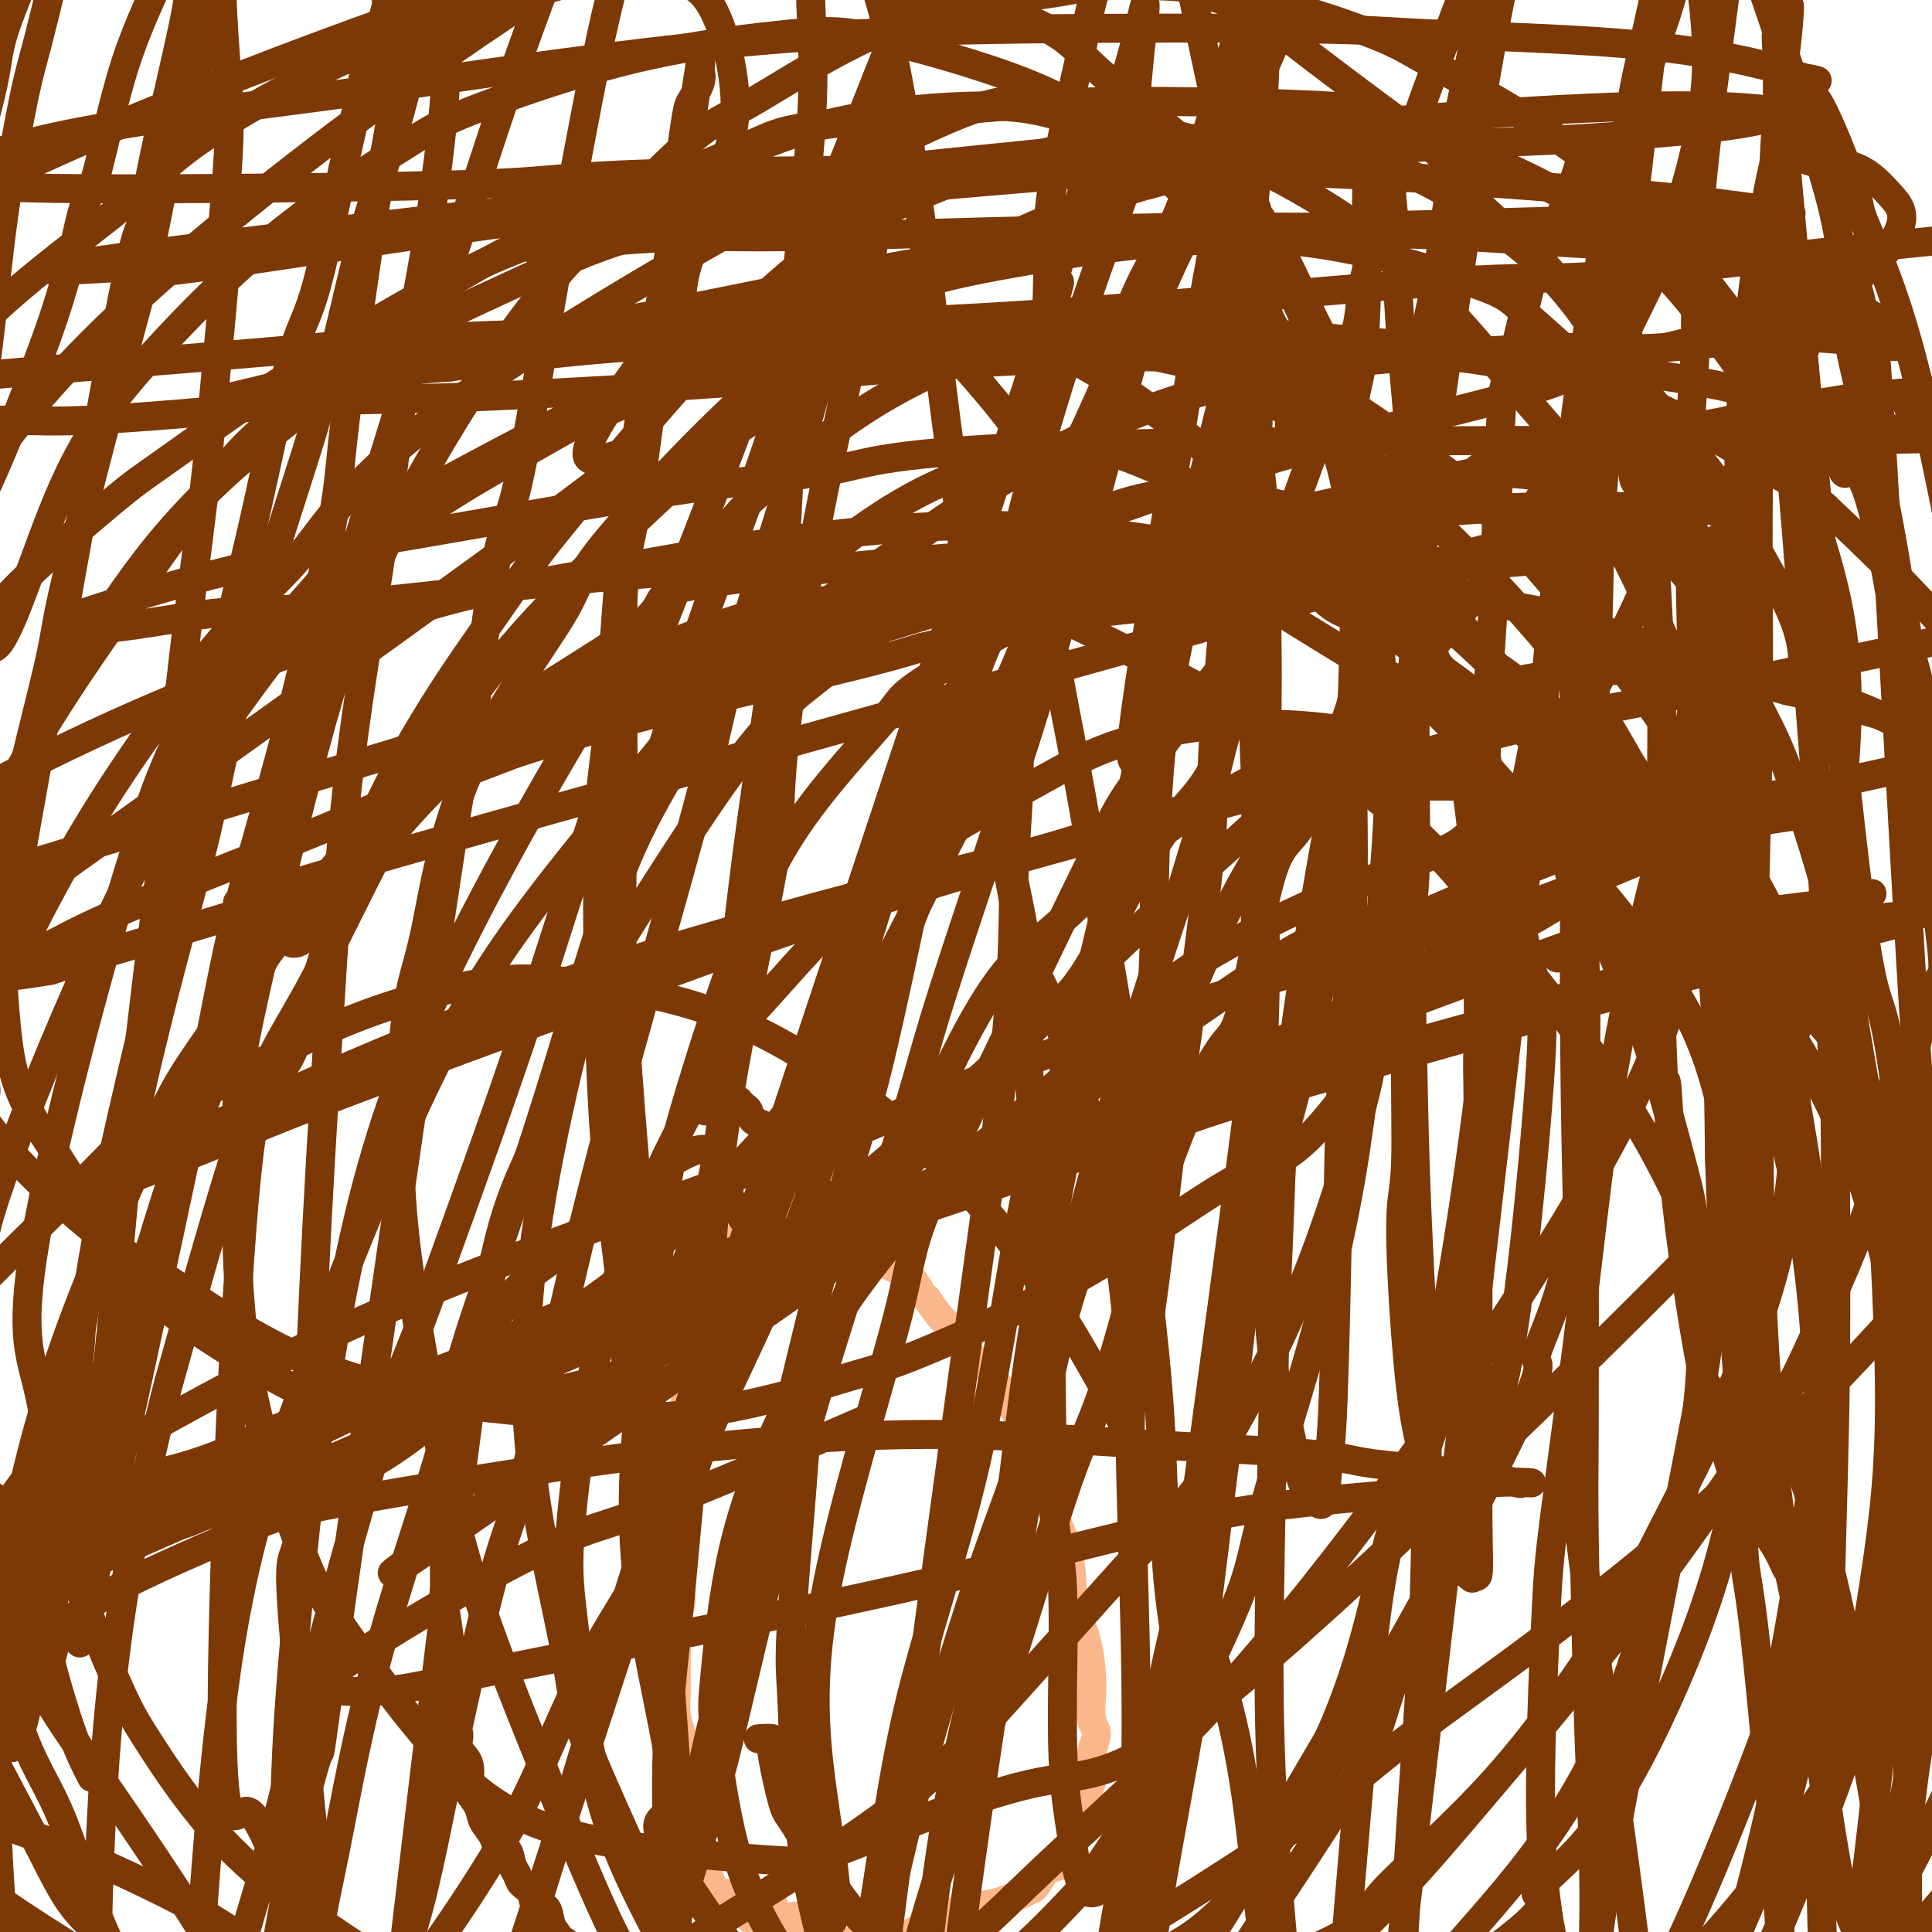 <svg viewBox='0 0 400 400' version='1.1' xmlns='http://www.w3.org/2000/svg' xmlns:xlink='http://www.w3.org/1999/xlink'><g fill='none' stroke='#FBB78C' stroke-width='6' stroke-linecap='round' stroke-linejoin='round'><path d='M161,245c0.140,0.380 0.280,0.760 0,1c-0.280,0.240 -0.980,0.340 -1,0c-0.020,-0.340 0.641,-1.119 0,0c-0.641,1.119 -2.582,4.135 -4,6c-1.418,1.865 -2.311,2.578 -3,4c-0.689,1.422 -1.172,3.553 -2,5c-0.828,1.447 -2.000,2.211 -3,4c-1.000,1.789 -1.827,4.603 -2,6c-0.173,1.397 0.307,1.376 0,3c-0.307,1.624 -1.403,4.895 -2,7c-0.597,2.105 -0.696,3.046 -1,4c-0.304,0.954 -0.813,1.921 -1,3c-0.187,1.079 -0.050,2.269 0,4c0.050,1.731 0.015,4.002 0,6c-0.015,1.998 -0.008,3.721 0,5c0.008,1.279 0.017,2.113 0,4c-0.017,1.887 -0.061,4.825 0,6c0.061,1.175 0.227,0.587 0,3c-0.227,2.413 -0.845,7.829 -1,11c-0.155,3.171 0.155,4.098 0,5c-0.155,0.902 -0.775,1.780 -1,3c-0.225,1.220 -0.057,2.782 0,5c0.057,2.218 0.001,5.094 0,7c-0.001,1.906 0.051,2.844 0,4c-0.051,1.156 -0.207,2.531 0,4c0.207,1.469 0.777,3.033 1,4c0.223,0.967 0.098,1.337 0,2c-0.098,0.663 -0.171,1.618 0,3c0.171,1.382 0.585,3.191 1,5'/><path d='M142,369c-0.005,13.301 -0.016,6.054 0,4c0.016,-2.054 0.060,1.085 0,3c-0.060,1.915 -0.222,2.608 0,3c0.222,0.392 0.829,0.485 1,1c0.171,0.515 -0.094,1.452 0,2c0.094,0.548 0.546,0.705 1,1c0.454,0.295 0.910,0.726 1,1c0.090,0.274 -0.184,0.392 0,1c0.184,0.608 0.827,1.707 1,2c0.173,0.293 -0.123,-0.221 0,0c0.123,0.221 0.667,1.177 1,2c0.333,0.823 0.456,1.512 1,2c0.544,0.488 1.508,0.773 2,1c0.492,0.227 0.512,0.394 1,1c0.488,0.606 1.444,1.649 2,2c0.556,0.351 0.713,0.009 1,0c0.287,-0.009 0.705,0.316 1,1c0.295,0.684 0.469,1.727 1,2c0.531,0.273 1.421,-0.226 2,0c0.579,0.226 0.848,1.176 2,1c1.152,-0.176 3.186,-1.479 4,-2c0.814,-0.521 0.407,-0.261 0,0'/><path d='M160,253c-0.006,0.081 -0.011,0.161 0,0c0.011,-0.161 0.039,-0.565 0,-1c-0.039,-0.435 -0.143,-0.902 0,-1c0.143,-0.098 0.535,0.172 1,0c0.465,-0.172 1.005,-0.785 2,-1c0.995,-0.215 2.446,-0.030 3,0c0.554,0.030 0.211,-0.095 1,0c0.789,0.095 2.710,0.410 4,1c1.290,0.590 1.949,1.456 2,2c0.051,0.544 -0.505,0.765 0,1c0.505,0.235 2.071,0.483 3,1c0.929,0.517 1.221,1.304 2,2c0.779,0.696 2.047,1.301 3,2c0.953,0.699 1.593,1.491 2,2c0.407,0.509 0.580,0.736 1,1c0.420,0.264 1.087,0.566 2,1c0.913,0.434 2.074,1.001 3,2c0.926,0.999 1.618,2.431 2,3c0.382,0.569 0.454,0.274 1,1c0.546,0.726 1.567,2.473 3,4c1.433,1.527 3.279,2.833 4,4c0.721,1.167 0.318,2.197 1,3c0.682,0.803 2.448,1.381 4,3c1.552,1.619 2.890,4.278 4,6c1.110,1.722 1.992,2.506 3,5c1.008,2.494 2.140,6.699 3,9c0.860,2.301 1.447,2.699 2,4c0.553,1.301 1.072,3.504 2,6c0.928,2.496 2.265,5.285 3,8c0.735,2.715 0.867,5.358 1,8'/><path d='M222,329c1.823,6.284 0.879,4.495 1,5c0.121,0.505 1.305,3.303 2,6c0.695,2.697 0.901,5.294 1,7c0.099,1.706 0.093,2.520 0,4c-0.093,1.480 -0.272,3.625 0,5c0.272,1.375 0.994,1.978 1,3c0.006,1.022 -0.705,2.461 -1,4c-0.295,1.539 -0.174,3.178 0,4c0.174,0.822 0.401,0.826 0,2c-0.401,1.174 -1.431,3.518 -2,5c-0.569,1.482 -0.679,2.103 -1,3c-0.321,0.897 -0.854,2.071 -1,3c-0.146,0.929 0.094,1.611 0,2c-0.094,0.389 -0.521,0.483 -1,1c-0.479,0.517 -1.011,1.456 -1,2c0.011,0.544 0.563,0.691 0,1c-0.563,0.309 -2.243,0.779 -3,1c-0.757,0.221 -0.591,0.192 -1,1c-0.409,0.808 -1.394,2.454 -2,3c-0.606,0.546 -0.835,-0.008 -1,0c-0.165,0.008 -0.267,0.578 -1,1c-0.733,0.422 -2.095,0.697 -3,1c-0.905,0.303 -1.351,0.635 -3,1c-1.649,0.365 -4.502,0.762 -6,1c-1.498,0.238 -1.642,0.316 -3,1c-1.358,0.684 -3.931,1.973 -6,3c-2.069,1.027 -3.635,1.792 -5,2c-1.365,0.208 -2.531,-0.140 -4,0c-1.469,0.140 -3.242,0.768 -5,1c-1.758,0.232 -3.502,0.066 -5,0c-1.498,-0.066 -2.749,-0.033 -4,0'/><path d='M168,402c-3.141,-0.085 -1.994,-0.797 -2,-1c-0.006,-0.203 -1.165,0.103 -2,0c-0.835,-0.103 -1.348,-0.615 -2,-2c-0.652,-1.385 -1.445,-3.642 -2,-5c-0.555,-1.358 -0.873,-1.817 -1,-2c-0.127,-0.183 -0.064,-0.092 0,0'/></g>
<g fill='none' stroke='#7C3805' stroke-width='6' stroke-linecap='round' stroke-linejoin='round'><path d='M155,253c0.243,0.744 0.486,1.487 0,1c-0.486,-0.487 -1.702,-2.206 -2,-3c-0.298,-0.794 0.323,-0.664 0,-1c-0.323,-0.336 -1.588,-1.139 -2,-2c-0.412,-0.861 0.029,-1.778 0,-2c-0.029,-0.222 -0.530,0.253 -1,0c-0.470,-0.253 -0.910,-1.234 -1,-2c-0.090,-0.766 0.169,-1.315 0,-2c-0.169,-0.685 -0.767,-1.504 -1,-2c-0.233,-0.496 -0.100,-0.669 0,-1c0.100,-0.331 0.169,-0.821 0,-1c-0.169,-0.179 -0.574,-0.047 -1,0c-0.426,0.047 -0.873,0.007 -1,0c-0.127,-0.007 0.065,0.017 0,0c-0.065,-0.017 -0.389,-0.075 -1,0c-0.611,0.075 -1.510,0.284 -3,1c-1.490,0.716 -3.572,1.939 -5,3c-1.428,1.061 -2.201,1.960 -4,3c-1.799,1.040 -4.623,2.219 -7,4c-2.377,1.781 -4.308,4.162 -6,6c-1.692,1.838 -3.146,3.133 -4,4c-0.854,0.867 -1.108,1.305 -2,2c-0.892,0.695 -2.420,1.646 -4,3c-1.580,1.354 -3.210,3.110 -4,4c-0.790,0.890 -0.739,0.915 -2,3c-1.261,2.085 -3.833,6.229 -5,8c-1.167,1.771 -0.930,1.169 -1,2c-0.070,0.831 -0.449,3.095 -1,5c-0.551,1.905 -1.276,3.453 -2,5'/><path d='M95,291c-1.863,3.809 -1.021,1.830 -1,3c0.021,1.170 -0.779,5.488 -1,8c-0.221,2.512 0.137,3.219 0,5c-0.137,1.781 -0.770,4.636 -1,6c-0.230,1.364 -0.058,1.238 0,3c0.058,1.762 0.000,5.412 0,8c-0.000,2.588 0.056,4.114 0,5c-0.056,0.886 -0.225,1.131 0,3c0.225,1.869 0.844,5.362 1,7c0.156,1.638 -0.150,1.421 0,3c0.150,1.579 0.756,4.954 1,7c0.244,2.046 0.125,2.762 0,4c-0.125,1.238 -0.257,2.997 0,4c0.257,1.003 0.904,1.251 1,2c0.096,0.749 -0.360,1.999 0,3c0.360,1.001 1.534,1.751 2,3c0.466,1.249 0.223,2.995 0,4c-0.223,1.005 -0.426,1.268 0,2c0.426,0.732 1.480,1.935 2,3c0.520,1.065 0.506,1.994 1,3c0.494,1.006 1.495,2.090 2,3c0.505,0.910 0.516,1.648 1,2c0.484,0.352 1.443,0.319 2,1c0.557,0.681 0.711,2.075 1,3c0.289,0.925 0.711,1.380 1,2c0.289,0.620 0.445,1.405 1,2c0.555,0.595 1.511,0.999 2,2c0.489,1.001 0.513,2.598 1,3c0.487,0.402 1.439,-0.392 2,0c0.561,0.392 0.732,1.969 1,3c0.268,1.031 0.634,1.515 1,2'/><path d='M115,400c2.274,3.428 0.458,0.497 0,0c-0.458,-0.497 0.442,1.439 1,2c0.558,0.561 0.775,-0.253 1,0c0.225,0.253 0.459,1.573 1,2c0.541,0.427 1.388,-0.039 2,0c0.612,0.039 0.989,0.584 1,1c0.011,0.416 -0.344,0.704 0,1c0.344,0.296 1.388,0.600 2,1c0.612,0.400 0.792,0.894 1,1c0.208,0.106 0.444,-0.178 1,0c0.556,0.178 1.431,0.817 2,1c0.569,0.183 0.833,-0.091 1,0c0.167,0.091 0.239,0.546 1,1c0.761,0.454 2.213,0.905 3,1c0.787,0.095 0.909,-0.167 1,0c0.091,0.167 0.150,0.763 1,1c0.850,0.237 2.490,0.116 3,0c0.510,-0.116 -0.111,-0.228 0,0c0.111,0.228 0.954,0.797 2,1c1.046,0.203 2.295,0.040 3,0c0.705,-0.040 0.865,0.042 1,0c0.135,-0.042 0.246,-0.208 1,0c0.754,0.208 2.153,0.789 3,1c0.847,0.211 1.144,0.053 2,0c0.856,-0.053 2.272,0.001 3,0c0.728,-0.001 0.770,-0.056 2,0c1.230,0.056 3.650,0.222 5,0c1.350,-0.222 1.630,-0.833 3,-1c1.370,-0.167 3.830,0.109 5,0c1.170,-0.109 1.048,-0.603 2,-1c0.952,-0.397 2.976,-0.699 5,-1'/><path d='M174,411c4.667,-0.619 2.833,-0.667 4,-2c1.167,-1.333 5.333,-3.952 7,-5c1.667,-1.048 0.833,-0.524 0,0'/><path d='M170,250c0.006,-0.331 0.012,-0.662 0,-1c-0.012,-0.338 -0.041,-0.683 0,-1c0.041,-0.317 0.151,-0.605 0,-1c-0.151,-0.395 -0.564,-0.896 -1,-1c-0.436,-0.104 -0.896,0.188 -1,0c-0.104,-0.188 0.146,-0.856 0,-1c-0.146,-0.144 -0.690,0.235 -1,0c-0.310,-0.235 -0.388,-1.084 -1,-2c-0.612,-0.916 -1.760,-1.899 -2,-2c-0.240,-0.101 0.426,0.679 0,0c-0.426,-0.679 -1.946,-2.816 -3,-4c-1.054,-1.184 -1.644,-1.416 -2,-2c-0.356,-0.584 -0.478,-1.519 -1,-2c-0.522,-0.481 -1.446,-0.507 -2,-1c-0.554,-0.493 -0.740,-1.453 -1,-2c-0.260,-0.547 -0.596,-0.683 -1,-1c-0.404,-0.317 -0.877,-0.817 -1,-1c-0.123,-0.183 0.104,-0.049 0,0c-0.104,0.049 -0.539,0.012 -1,0c-0.461,-0.012 -0.949,0.000 -1,0c-0.051,-0.000 0.337,-0.014 0,0c-0.337,0.014 -1.397,0.055 -2,0c-0.603,-0.055 -0.750,-0.207 -1,0c-0.250,0.207 -0.603,0.774 -1,1c-0.397,0.226 -0.838,0.112 -1,0c-0.162,-0.112 -0.044,-0.223 0,0c0.044,0.223 0.012,0.778 0,1c-0.012,0.222 -0.006,0.111 0,0'/><path d='M267,90c-0.036,-2.012 -0.073,-4.025 0,-5c0.073,-0.975 0.255,-0.913 0,-1c-0.255,-0.087 -0.947,-0.323 -1,-1c-0.053,-0.677 0.531,-1.794 0,-2c-0.531,-0.206 -2.179,0.501 -3,1c-0.821,0.499 -0.815,0.792 -2,3c-1.185,2.208 -3.561,6.333 -6,12c-2.439,5.667 -4.940,12.877 -7,20c-2.060,7.123 -3.679,14.160 -5,21c-1.321,6.840 -2.343,13.484 -3,22c-0.657,8.516 -0.950,18.905 -1,24c-0.050,5.095 0.144,4.896 0,10c-0.144,5.104 -0.627,15.512 -1,25c-0.373,9.488 -0.636,18.057 -1,24c-0.364,5.943 -0.830,9.260 -1,14c-0.170,4.740 -0.045,10.904 0,16c0.045,5.096 0.010,9.124 0,11c-0.010,1.876 0.006,1.599 0,2c-0.006,0.401 -0.034,1.480 0,2c0.034,0.520 0.129,0.482 0,1c-0.129,0.518 -0.482,1.593 0,-2c0.482,-3.593 1.797,-11.853 3,-21c1.203,-9.147 2.293,-19.179 3,-25c0.707,-5.821 1.032,-7.430 2,-14c0.968,-6.570 2.578,-18.102 4,-29c1.422,-10.898 2.657,-21.162 3,-27c0.343,-5.838 -0.207,-7.250 0,-13c0.207,-5.750 1.172,-15.836 2,-26c0.828,-10.164 1.521,-20.405 2,-26c0.479,-5.595 0.744,-6.545 1,-11c0.256,-4.455 0.502,-12.416 1,-20c0.498,-7.584 1.249,-14.792 2,-22'/><path d='M259,53c1.526,-18.596 1.341,-6.085 1,-3c-0.341,3.085 -0.836,-3.255 -1,-6c-0.164,-2.745 0.005,-1.893 0,-2c-0.005,-0.107 -0.183,-1.172 0,-1c0.183,0.172 0.728,1.582 1,3c0.272,1.418 0.273,2.844 0,7c-0.273,4.156 -0.819,11.041 -1,19c-0.181,7.959 0.004,16.993 0,21c-0.004,4.007 -0.198,2.986 0,6c0.198,3.014 0.789,10.062 1,23c0.211,12.938 0.042,31.767 0,40c-0.042,8.233 0.043,5.872 0,11c-0.043,5.128 -0.216,17.746 0,29c0.216,11.254 0.819,21.144 1,27c0.181,5.856 -0.061,7.677 0,13c0.061,5.323 0.426,14.148 1,23c0.574,8.852 1.357,17.732 2,22c0.643,4.268 1.146,3.925 2,7c0.854,3.075 2.060,9.568 3,13c0.940,3.432 1.614,3.801 2,4c0.386,0.199 0.485,0.226 1,1c0.515,0.774 1.446,2.293 2,1c0.554,-1.293 0.730,-5.399 1,-8c0.270,-2.601 0.633,-3.697 1,-13c0.367,-9.303 0.739,-26.813 1,-40c0.261,-13.187 0.410,-22.050 1,-31c0.590,-8.950 1.620,-17.987 2,-29c0.380,-11.013 0.108,-24.004 0,-32c-0.108,-7.996 -0.054,-10.998 0,-14'/><path d='M280,144c0.956,-31.194 0.346,-25.679 0,-30c-0.346,-4.321 -0.429,-18.477 0,-26c0.429,-7.523 1.369,-8.412 2,-13c0.631,-4.588 0.953,-12.875 1,-20c0.047,-7.125 -0.182,-13.088 0,-16c0.182,-2.912 0.773,-2.774 1,-4c0.227,-1.226 0.088,-3.817 0,-5c-0.088,-1.183 -0.125,-0.957 0,-1c0.125,-0.043 0.413,-0.356 1,0c0.587,0.356 1.471,1.381 2,3c0.529,1.619 0.701,3.834 1,7c0.299,3.166 0.725,7.285 1,12c0.275,4.715 0.399,10.027 1,18c0.601,7.973 1.677,18.608 2,24c0.323,5.392 -0.109,5.540 0,10c0.109,4.460 0.759,13.232 1,19c0.241,5.768 0.075,8.533 0,14c-0.075,5.467 -0.057,13.635 0,22c0.057,8.365 0.155,16.928 0,22c-0.155,5.072 -0.561,6.652 -1,12c-0.439,5.348 -0.911,14.465 -1,24c-0.089,9.535 0.204,19.487 0,25c-0.204,5.513 -0.903,6.588 -1,12c-0.097,5.412 0.410,15.160 1,23c0.590,7.840 1.263,13.771 2,18c0.737,4.229 1.537,6.758 2,10c0.463,3.242 0.588,7.199 2,11c1.412,3.801 4.111,7.446 5,9c0.889,1.554 -0.032,1.015 0,1c0.032,-0.015 1.016,0.492 2,1'/><path d='M304,326c1.249,1.616 0.871,0.156 1,0c0.129,-0.156 0.767,0.991 1,0c0.233,-0.991 0.063,-4.119 0,-11c-0.063,-6.881 -0.018,-17.514 0,-23c0.018,-5.486 0.008,-5.825 0,-11c-0.008,-5.175 -0.013,-15.185 0,-26c0.013,-10.815 0.045,-22.433 0,-28c-0.045,-5.567 -0.167,-5.081 0,-11c0.167,-5.919 0.622,-18.242 1,-32c0.378,-13.758 0.679,-28.951 1,-38c0.321,-9.049 0.662,-11.956 1,-18c0.338,-6.044 0.671,-15.226 1,-24c0.329,-8.774 0.652,-17.139 1,-21c0.348,-3.861 0.719,-3.217 2,-8c1.281,-4.783 3.471,-14.991 5,-20c1.529,-5.009 2.396,-4.818 4,-8c1.604,-3.182 3.945,-9.736 5,-13c1.055,-3.264 0.825,-3.236 1,-3c0.175,0.236 0.754,0.681 1,0c0.246,-0.681 0.159,-2.487 1,0c0.841,2.487 2.609,9.267 3,12c0.391,2.733 -0.596,1.418 0,5c0.596,3.582 2.776,12.062 4,21c1.224,8.938 1.491,18.335 2,22c0.509,3.665 1.261,1.598 2,6c0.739,4.402 1.466,15.274 2,25c0.534,9.726 0.875,18.308 1,24c0.125,5.692 0.034,8.494 0,15c-0.034,6.506 -0.010,16.716 0,26c0.010,9.284 0.005,17.642 0,26'/><path d='M344,213c0.645,19.522 0.759,10.326 1,11c0.241,0.674 0.611,11.217 2,24c1.389,12.783 3.798,27.806 5,34c1.202,6.194 1.197,3.559 2,6c0.803,2.441 2.414,9.958 4,15c1.586,5.042 3.146,7.609 4,9c0.854,1.391 1.003,1.606 2,3c0.997,1.394 2.842,3.966 4,6c1.158,2.034 1.629,3.530 2,4c0.371,0.470 0.642,-0.087 1,0c0.358,0.087 0.803,0.819 1,1c0.197,0.181 0.145,-0.190 0,-1c-0.145,-0.810 -0.382,-2.058 -1,-2c-0.618,0.058 -1.619,1.423 -3,-5c-1.381,-6.423 -3.144,-20.635 -4,-28c-0.856,-7.365 -0.804,-7.885 -1,-12c-0.196,-4.115 -0.641,-11.825 -1,-20c-0.359,-8.175 -0.632,-16.813 -1,-23c-0.368,-6.187 -0.831,-9.922 -1,-16c-0.169,-6.078 -0.045,-14.500 0,-24c0.045,-9.500 0.012,-20.078 0,-26c-0.012,-5.922 -0.002,-7.189 0,-13c0.002,-5.811 -0.003,-16.165 0,-25c0.003,-8.835 0.012,-16.152 0,-21c-0.012,-4.848 -0.047,-7.226 0,-12c0.047,-4.774 0.177,-11.944 1,-21c0.823,-9.056 2.339,-19.998 3,-25c0.661,-5.002 0.466,-4.062 1,-7c0.534,-2.938 1.798,-9.752 3,-14c1.202,-4.248 2.344,-5.928 3,-7c0.656,-1.072 0.828,-1.536 1,-2'/><path d='M372,22c1.321,-3.924 1.122,-2.234 1,-2c-0.122,0.234 -0.169,-0.988 0,-1c0.169,-0.012 0.554,1.187 1,1c0.446,-0.187 0.954,-1.761 3,2c2.046,3.761 5.632,12.855 7,17c1.368,4.145 0.520,3.340 2,7c1.480,3.660 5.289,11.785 9,25c3.711,13.215 7.324,31.519 9,40c1.676,8.481 1.415,7.137 2,13c0.585,5.863 2.017,18.931 3,32c0.983,13.069 1.519,26.137 2,34c0.481,7.863 0.908,10.519 1,19c0.092,8.481 -0.150,22.786 -1,35c-0.850,12.214 -2.309,22.337 -2,37c0.309,14.663 2.384,33.865 4,48c1.616,14.135 2.773,23.203 4,28c1.227,4.797 2.525,5.325 3,9c0.475,3.675 0.127,10.498 0,20c-0.127,9.502 -0.034,21.682 0,28c0.034,6.318 0.009,6.772 0,9c-0.009,2.228 -0.002,6.228 0,11c0.002,4.772 0.001,10.316 0,13c-0.001,2.684 -0.000,2.508 0,4c0.000,1.492 0.000,4.654 0,6c-0.000,1.346 -0.000,0.877 0,1c0.000,0.123 0.000,0.837 0,1c-0.000,0.163 -0.000,-0.225 0,-1c0.000,-0.775 0.000,-1.936 0,-7c-0.000,-5.064 -0.000,-14.032 0,-23'/><path d='M420,428c0.000,-13.866 0.001,-34.033 0,-44c-0.001,-9.967 -0.003,-9.736 0,-15c0.003,-5.264 0.013,-16.025 0,-27c-0.013,-10.975 -0.048,-22.165 0,-29c0.048,-6.835 0.181,-9.315 0,-17c-0.181,-7.685 -0.674,-20.577 -2,-34c-1.326,-13.423 -3.484,-27.378 -5,-35c-1.516,-7.622 -2.389,-8.910 -4,-16c-1.611,-7.090 -3.960,-19.983 -6,-33c-2.040,-13.017 -3.770,-26.157 -5,-33c-1.230,-6.843 -1.959,-7.390 -3,-13c-1.041,-5.610 -2.392,-16.284 -5,-29c-2.608,-12.716 -6.473,-27.475 -8,-36c-1.527,-8.525 -0.718,-10.817 -1,-15c-0.282,-4.183 -1.657,-10.258 -5,-21c-3.343,-10.742 -8.655,-26.150 -11,-33c-2.345,-6.850 -1.723,-5.140 -2,-5c-0.277,0.140 -1.451,-1.288 -2,-2c-0.549,-0.712 -0.472,-0.709 -1,0c-0.528,0.709 -1.662,2.122 -2,2c-0.338,-0.122 0.119,-1.780 -1,7c-1.119,8.780 -3.813,27.997 -5,42c-1.187,14.003 -0.867,22.792 -1,29c-0.133,6.208 -0.719,9.834 -1,18c-0.281,8.166 -0.258,20.870 0,34c0.258,13.130 0.749,26.684 1,34c0.251,7.316 0.260,8.393 1,16c0.740,7.607 2.211,21.745 3,34c0.789,12.255 0.894,22.628 1,33'/><path d='M356,240c0.984,25.744 0.445,14.603 1,17c0.555,2.397 2.203,18.332 3,32c0.797,13.668 0.742,25.070 1,31c0.258,5.930 0.829,6.388 2,16c1.171,9.612 2.942,28.380 4,42c1.058,13.620 1.405,22.093 2,27c0.595,4.907 1.440,6.247 2,12c0.560,5.753 0.836,15.920 2,24c1.164,8.080 3.217,14.074 4,19c0.783,4.926 0.298,8.785 1,13c0.702,4.215 2.592,8.787 4,14c1.408,5.213 2.333,11.065 3,14c0.667,2.935 1.075,2.951 2,5c0.925,2.049 2.368,6.130 4,11c1.632,4.870 3.455,10.528 4,15c0.545,4.472 -0.187,7.757 -1,11c-0.813,3.243 -1.708,6.442 -2,8c-0.292,1.558 0.017,1.475 -1,4c-1.017,2.525 -3.361,7.660 -5,11c-1.639,3.340 -2.572,4.887 -3,6c-0.428,1.113 -0.352,1.794 -1,3c-0.648,1.206 -2.021,2.939 -4,5c-1.979,2.061 -4.563,4.450 -6,6c-1.437,1.550 -1.726,2.260 -4,5c-2.274,2.740 -6.534,7.510 -11,14c-4.466,6.490 -9.139,14.700 -12,18c-2.861,3.300 -3.911,1.689 -7,5c-3.089,3.311 -8.216,11.545 -11,16c-2.784,4.455 -3.224,5.130 -4,6c-0.776,0.870 -1.888,1.935 -3,3'/><path d='M320,653c-9.969,12.952 -3.892,6.333 -3,6c0.892,-0.333 -3.402,5.619 -5,8c-1.598,2.381 -0.499,1.191 -1,2c-0.501,0.809 -2.602,3.618 -5,6c-2.398,2.382 -5.095,4.336 -7,6c-1.905,1.664 -3.019,3.038 -4,4c-0.981,0.962 -1.828,1.511 -2,2c-0.172,0.489 0.332,0.917 0,1c-0.332,0.083 -1.501,-0.180 -2,-1c-0.499,-0.820 -0.326,-2.198 0,-3c0.326,-0.802 0.807,-1.028 1,-2c0.193,-0.972 0.097,-2.690 1,-4c0.903,-1.310 2.805,-2.212 4,-3c1.195,-0.788 1.683,-1.460 3,-3c1.317,-1.540 3.463,-3.946 11,-13c7.537,-9.054 20.464,-24.756 28,-33c7.536,-8.244 9.681,-9.031 12,-11c2.319,-1.969 4.813,-5.120 9,-9c4.187,-3.880 10.066,-8.490 16,-13c5.934,-4.510 11.923,-8.921 15,-11c3.077,-2.079 3.241,-1.828 8,-4c4.759,-2.172 14.112,-6.768 18,-9c3.888,-2.232 2.310,-2.100 2,-2c-0.310,0.100 0.648,0.168 1,0c0.352,-0.168 0.099,-0.570 0,1c-0.099,1.570 -0.044,5.114 0,7c0.044,1.886 0.075,2.113 0,5c-0.075,2.887 -0.257,8.434 0,14c0.257,5.566 0.954,11.152 0,16c-0.954,4.848 -3.558,8.956 -8,14c-4.442,5.044 -10.721,11.022 -17,17'/><path d='M395,641c-4.202,3.655 -6.206,4.293 -11,7c-4.794,2.707 -12.379,7.484 -19,11c-6.621,3.516 -12.279,5.773 -16,7c-3.721,1.227 -5.503,1.425 -10,1c-4.497,-0.425 -11.707,-1.472 -19,-3c-7.293,-1.528 -14.670,-3.538 -22,-6c-7.330,-2.462 -14.613,-5.375 -20,-7c-5.387,-1.625 -8.879,-1.963 -13,-5c-4.121,-3.037 -8.870,-8.773 -15,-16c-6.130,-7.227 -13.642,-15.946 -17,-20c-3.358,-4.054 -2.563,-3.443 -5,-8c-2.437,-4.557 -8.108,-14.280 -13,-23c-4.892,-8.720 -9.006,-16.435 -13,-24c-3.994,-7.565 -7.869,-14.978 -14,-24c-6.131,-9.022 -14.517,-19.652 -21,-27c-6.483,-7.348 -11.061,-11.415 -16,-17c-4.939,-5.585 -10.238,-12.688 -17,-20c-6.762,-7.312 -14.987,-14.832 -19,-19c-4.013,-4.168 -3.814,-4.982 -9,-9c-5.186,-4.018 -15.756,-11.239 -26,-18c-10.244,-6.761 -20.162,-13.061 -26,-17c-5.838,-3.939 -7.594,-5.518 -14,-9c-6.406,-3.482 -17.460,-8.867 -28,-13c-10.540,-4.133 -20.567,-7.014 -30,-10c-9.433,-2.986 -18.274,-6.079 -27,-8c-8.726,-1.921 -17.338,-2.672 -27,-3c-9.662,-0.328 -20.373,-0.232 -27,0c-6.627,0.232 -9.169,0.601 -15,1c-5.831,0.399 -14.952,0.828 -22,2c-7.048,1.172 -12.024,3.086 -17,5'/><path d='M-153,369c-9.673,1.612 -6.857,1.644 -8,3c-1.143,1.356 -6.245,4.038 -11,6c-4.755,1.962 -9.163,3.206 -11,4c-1.837,0.794 -1.104,1.140 -2,2c-0.896,0.860 -3.421,2.233 -5,5c-1.579,2.767 -2.213,6.926 -3,11c-0.787,4.074 -1.728,8.062 -2,13c-0.272,4.938 0.125,10.825 1,19c0.875,8.175 2.227,18.639 3,24c0.773,5.361 0.966,5.618 3,12c2.034,6.382 5.909,18.888 10,33c4.091,14.112 8.397,29.829 11,39c2.603,9.171 3.502,11.795 7,22c3.498,10.205 9.596,27.991 15,44c5.404,16.009 10.114,30.243 16,44c5.886,13.757 12.949,27.039 17,35c4.051,7.961 5.092,10.602 9,17c3.908,6.398 10.685,16.554 18,25c7.315,8.446 15.169,15.184 23,20c7.831,4.816 15.640,7.712 25,9c9.360,1.288 20.271,0.970 26,1c5.729,0.030 6.274,0.410 12,-1c5.726,-1.410 16.631,-4.609 28,-8c11.369,-3.391 23.201,-6.975 30,-10c6.799,-3.025 8.566,-5.491 15,-10c6.434,-4.509 17.535,-11.061 30,-19c12.465,-7.939 26.293,-17.265 33,-23c6.707,-5.735 6.293,-7.877 13,-14c6.707,-6.123 20.537,-16.225 31,-27c10.463,-10.775 17.561,-22.221 25,-34c7.439,-11.779 15.220,-23.889 23,-36'/><path d='M229,575c7.772,-11.987 3.200,-6.956 7,-19c3.800,-12.044 15.970,-41.163 21,-55c5.030,-13.837 2.921,-12.392 3,-19c0.079,-6.608 2.346,-21.270 3,-36c0.654,-14.730 -0.306,-29.528 -1,-38c-0.694,-8.472 -1.123,-10.620 -2,-19c-0.877,-8.380 -2.202,-22.994 -6,-37c-3.798,-14.006 -10.067,-27.405 -13,-35c-2.933,-7.595 -2.528,-9.384 -6,-17c-3.472,-7.616 -10.819,-21.057 -18,-32c-7.181,-10.943 -14.196,-19.389 -22,-27c-7.804,-7.611 -16.397,-14.389 -25,-20c-8.603,-5.611 -17.217,-10.057 -27,-13c-9.783,-2.943 -20.734,-4.384 -28,-5c-7.266,-0.616 -10.847,-0.406 -18,1c-7.153,1.406 -17.879,4.010 -31,10c-13.121,5.990 -28.637,15.366 -35,19c-6.363,3.634 -3.572,1.525 -14,12c-10.428,10.475 -34.073,33.532 -46,46c-11.927,12.468 -12.134,14.345 -14,18c-1.866,3.655 -5.389,9.088 -11,19c-5.611,9.912 -13.309,24.304 -19,38c-5.691,13.696 -9.376,26.695 -12,41c-2.624,14.305 -4.188,29.917 -5,39c-0.812,9.083 -0.872,11.639 1,20c1.872,8.361 5.675,22.527 9,35c3.325,12.473 6.173,23.254 12,35c5.827,11.746 14.634,24.458 20,31c5.366,6.542 7.291,6.915 14,13c6.709,6.085 18.203,17.881 29,27c10.797,9.119 20.899,15.559 31,22'/><path d='M26,629c13.107,6.646 30.375,12.261 40,15c9.625,2.739 11.607,2.601 18,4c6.393,1.399 17.198,4.335 38,0c20.802,-4.335 51.602,-15.940 66,-22c14.398,-6.060 12.396,-6.576 20,-13c7.604,-6.424 24.816,-18.757 40,-33c15.184,-14.243 28.340,-30.396 36,-40c7.660,-9.604 9.822,-12.660 17,-23c7.178,-10.340 19.370,-27.963 29,-46c9.630,-18.037 16.698,-36.486 21,-47c4.302,-10.514 5.838,-13.092 9,-24c3.162,-10.908 7.951,-30.144 11,-49c3.049,-18.856 4.359,-37.330 5,-48c0.641,-10.670 0.615,-13.534 0,-23c-0.615,-9.466 -1.817,-25.532 -7,-46c-5.183,-20.468 -14.345,-45.338 -20,-58c-5.655,-12.662 -7.802,-13.115 -10,-16c-2.198,-2.885 -4.447,-8.202 -10,-16c-5.553,-7.798 -14.408,-18.077 -23,-27c-8.592,-8.923 -16.919,-16.488 -26,-23c-9.081,-6.512 -18.917,-11.969 -25,-15c-6.083,-3.031 -8.414,-3.634 -15,-5c-6.586,-1.366 -17.427,-3.495 -27,-4c-9.573,-0.505 -17.877,0.613 -28,4c-10.123,3.387 -22.063,9.043 -29,13c-6.937,3.957 -8.871,6.216 -15,12c-6.129,5.784 -16.455,15.094 -26,25c-9.545,9.906 -18.311,20.408 -27,35c-8.689,14.592 -17.301,33.275 -23,44c-5.699,10.725 -8.485,13.493 -13,26c-4.515,12.507 -10.757,34.754 -17,57'/><path d='M35,286c-5.164,19.821 -9.574,40.873 -12,64c-2.426,23.127 -2.869,48.329 -3,62c-0.131,13.671 0.049,15.811 2,29c1.951,13.189 5.673,37.428 10,57c4.327,19.572 9.260,34.478 17,52c7.740,17.522 18.288,37.659 24,49c5.712,11.341 6.587,13.887 13,24c6.413,10.113 18.365,27.793 29,41c10.635,13.207 19.954,21.942 31,29c11.046,7.058 23.818,12.440 37,15c13.182,2.560 26.775,2.299 35,2c8.225,-0.299 11.084,-0.637 20,-3c8.916,-2.363 23.889,-6.752 37,-14c13.111,-7.248 24.360,-17.356 31,-24c6.640,-6.644 8.672,-9.823 14,-14c5.328,-4.177 13.953,-9.352 29,-32c15.047,-22.648 36.515,-62.768 46,-81c9.485,-18.232 6.986,-14.577 9,-21c2.014,-6.423 8.540,-22.926 12,-47c3.460,-24.074 3.855,-55.719 4,-71c0.145,-15.281 0.039,-14.198 0,-23c-0.039,-8.802 -0.010,-27.488 0,-43c0.010,-15.512 -0.000,-27.851 -1,-35c-1.000,-7.149 -2.990,-9.107 -6,-17c-3.010,-7.893 -7.039,-21.719 -13,-35c-5.961,-13.281 -13.854,-26.017 -19,-33c-5.146,-6.983 -7.544,-8.212 -13,-15c-5.456,-6.788 -13.969,-19.135 -23,-30c-9.031,-10.865 -18.580,-20.247 -25,-26c-6.420,-5.753 -9.710,-7.876 -13,-10'/><path d='M307,136c-9.644,-8.997 -14.753,-13.490 -27,-20c-12.247,-6.510 -31.632,-15.038 -41,-19c-9.368,-3.962 -8.719,-3.360 -14,-3c-5.281,0.360 -16.491,0.476 -28,5c-11.509,4.524 -23.316,13.455 -29,19c-5.684,5.545 -5.244,7.703 -11,16c-5.756,8.297 -17.710,22.733 -26,41c-8.290,18.267 -12.918,40.364 -17,53c-4.082,12.636 -7.617,15.812 -11,30c-3.383,14.188 -6.614,39.386 -10,67c-3.386,27.614 -6.928,57.642 -9,75c-2.072,17.358 -2.673,22.047 -3,37c-0.327,14.953 -0.381,40.169 3,74c3.381,33.831 10.197,76.278 13,95c2.803,18.722 1.593,13.720 10,24c8.407,10.280 26.431,35.841 37,47c10.569,11.159 13.684,7.916 17,8c3.316,0.084 6.832,3.497 15,5c8.168,1.503 20.989,1.097 34,-2c13.011,-3.097 26.214,-8.884 35,-12c8.786,-3.116 13.156,-3.560 21,-8c7.844,-4.440 19.161,-12.876 31,-23c11.839,-10.124 24.200,-21.937 31,-29c6.800,-7.063 8.038,-9.375 13,-16c4.962,-6.625 13.648,-17.561 22,-36c8.352,-18.439 16.370,-44.381 20,-57c3.630,-12.619 2.873,-11.914 4,-20c1.127,-8.086 4.137,-24.961 5,-42c0.863,-17.039 -0.422,-34.241 -1,-44c-0.578,-9.759 -0.451,-12.074 -2,-22c-1.549,-9.926 -4.775,-27.463 -8,-45'/><path d='M381,334c-4.076,-19.141 -9.266,-33.494 -13,-42c-3.734,-8.506 -6.011,-11.166 -10,-20c-3.989,-8.834 -9.690,-23.841 -18,-38c-8.310,-14.159 -19.228,-27.470 -25,-35c-5.772,-7.530 -6.398,-9.279 -11,-15c-4.602,-5.721 -13.179,-15.412 -29,-26c-15.821,-10.588 -38.884,-22.071 -49,-27c-10.116,-4.929 -7.283,-3.302 -14,-4c-6.717,-0.698 -22.984,-3.720 -37,-3c-14.016,0.720 -25.780,5.181 -33,8c-7.220,2.819 -9.896,3.995 -18,8c-8.104,4.005 -21.636,10.838 -34,23c-12.364,12.162 -23.560,29.652 -28,32c-4.440,2.348 -2.125,-10.447 -14,19c-11.875,29.447 -37.939,101.136 -50,139c-12.061,37.864 -10.119,41.904 -9,69c1.119,27.096 1.417,77.248 2,100c0.583,22.752 1.453,18.103 4,28c2.547,9.897 6.773,34.341 13,54c6.227,19.659 14.455,34.535 20,43c5.545,8.465 8.408,10.521 15,17c6.592,6.479 16.914,17.383 29,24c12.086,6.617 25.936,8.947 34,10c8.064,1.053 10.344,0.828 20,-1c9.656,-1.828 26.690,-5.258 43,-12c16.310,-6.742 31.898,-16.797 42,-23c10.102,-6.203 14.720,-8.555 24,-15c9.280,-6.445 23.223,-16.984 39,-34c15.777,-17.016 33.389,-40.508 51,-64'/><path d='M325,549c9.825,-12.851 8.889,-12.977 14,-23c5.111,-10.023 16.271,-29.943 25,-49c8.729,-19.057 15.028,-37.252 18,-48c2.972,-10.748 2.619,-14.051 5,-25c2.381,-10.949 7.497,-29.546 10,-48c2.503,-18.454 2.392,-36.766 2,-47c-0.392,-10.234 -1.063,-12.391 -3,-22c-1.937,-9.609 -5.138,-26.671 -10,-41c-4.862,-14.329 -11.386,-25.926 -16,-33c-4.614,-7.074 -7.318,-9.627 -12,-16c-4.682,-6.373 -11.344,-16.566 -24,-29c-12.656,-12.434 -31.308,-27.107 -42,-34c-10.692,-6.893 -13.425,-6.005 -17,-9c-3.575,-2.995 -7.991,-9.871 -33,-11c-25.009,-1.129 -70.612,3.491 -90,6c-19.388,2.509 -12.562,2.907 -18,8c-5.438,5.093 -23.139,14.881 -36,24c-12.861,9.119 -20.883,17.568 -30,29c-9.117,11.432 -19.328,25.848 -25,34c-5.672,8.152 -6.806,10.039 -11,19c-4.194,8.961 -11.448,24.994 -17,40c-5.552,15.006 -9.402,28.983 -12,43c-2.598,14.017 -3.946,28.075 -4,44c-0.054,15.925 1.185,33.719 2,43c0.815,9.281 1.207,10.051 4,17c2.793,6.949 7.986,20.079 16,31c8.014,10.921 18.850,19.633 23,24c4.150,4.367 1.614,4.391 7,7c5.386,2.609 18.693,7.805 32,13'/><path d='M83,496c9.862,2.775 18.519,3.212 29,2c10.481,-1.212 22.788,-4.073 31,-6c8.212,-1.927 12.328,-2.920 19,-5c6.672,-2.080 15.899,-5.248 31,-17c15.101,-11.752 36.074,-32.087 46,-42c9.926,-9.913 8.804,-9.402 15,-19c6.196,-9.598 19.710,-29.305 26,-40c6.290,-10.695 5.356,-12.380 9,-22c3.644,-9.620 11.865,-27.176 17,-42c5.135,-14.824 7.184,-26.915 9,-42c1.816,-15.085 3.401,-33.164 4,-43c0.599,-9.836 0.214,-11.430 -2,-20c-2.214,-8.570 -6.255,-24.117 -8,-35c-1.745,-10.883 -1.192,-17.103 -16,-33c-14.808,-15.897 -44.977,-41.472 -63,-53c-18.023,-11.528 -23.899,-9.007 -33,-8c-9.101,1.007 -21.427,0.502 -35,3c-13.573,2.498 -28.395,7.999 -36,11c-7.605,3.001 -7.995,3.503 -16,8c-8.005,4.497 -23.627,12.991 -36,24c-12.373,11.009 -21.497,24.535 -27,32c-5.503,7.465 -7.386,8.869 -12,17c-4.614,8.131 -11.958,22.989 -19,39c-7.042,16.011 -13.783,33.174 -17,43c-3.217,9.826 -2.912,12.315 -4,21c-1.088,8.685 -3.570,23.565 -3,46c0.570,22.435 4.192,52.425 6,67c1.808,14.575 1.802,13.736 5,22c3.198,8.264 9.599,25.632 16,43'/><path d='M19,447c8.841,21.052 20.444,41.182 30,55c9.556,13.818 17.066,21.324 27,30c9.934,8.676 22.293,18.522 29,24c6.707,5.478 7.761,6.587 15,10c7.239,3.413 20.664,9.129 34,12c13.336,2.871 26.582,2.896 34,3c7.418,0.104 9.008,0.285 17,-1c7.992,-1.285 22.388,-4.037 35,-8c12.612,-3.963 23.442,-9.138 35,-17c11.558,-7.862 23.846,-18.411 31,-24c7.154,-5.589 9.174,-6.217 16,-13c6.826,-6.783 18.458,-19.720 27,-33c8.542,-13.280 13.992,-26.902 19,-33c5.008,-6.098 9.573,-4.671 15,-39c5.427,-34.329 11.717,-104.412 14,-133c2.283,-28.588 0.559,-15.679 -3,-21c-3.559,-5.321 -8.953,-28.871 -12,-40c-3.047,-11.129 -3.746,-9.836 -8,-17c-4.254,-7.164 -12.064,-22.783 -19,-35c-6.936,-12.217 -12.997,-21.031 -21,-31c-8.003,-9.969 -17.947,-21.091 -23,-27c-5.053,-5.909 -5.214,-6.604 -11,-11c-5.786,-4.396 -17.196,-12.494 -26,-18c-8.804,-5.506 -15.003,-8.420 -24,-10c-8.997,-1.580 -20.793,-1.826 -27,-2c-6.207,-0.174 -6.825,-0.278 -13,2c-6.175,2.278 -17.907,6.936 -28,13c-10.093,6.064 -18.546,13.532 -27,21'/><path d='M155,104c-9.430,9.956 -19.504,24.346 -25,32c-5.496,7.654 -6.415,8.573 -12,18c-5.585,9.427 -15.838,27.362 -24,44c-8.162,16.638 -14.234,31.979 -19,51c-4.766,19.021 -8.226,41.723 -10,54c-1.774,12.277 -1.862,14.130 -3,26c-1.138,11.870 -3.325,33.756 -3,52c0.325,18.244 3.163,32.846 6,49c2.837,16.154 5.674,33.859 8,44c2.326,10.141 4.143,12.716 8,21c3.857,8.284 9.754,22.275 16,33c6.246,10.725 12.839,18.182 22,25c9.161,6.818 20.888,12.996 28,16c7.112,3.004 9.607,2.834 17,3c7.393,0.166 19.683,0.669 32,-2c12.317,-2.669 24.662,-8.511 40,-18c15.338,-9.489 33.670,-22.626 43,-30c9.330,-7.374 9.657,-8.984 18,-18c8.343,-9.016 24.701,-25.438 38,-38c13.299,-12.562 23.539,-21.265 36,-39c12.461,-17.735 27.142,-44.503 36,-64c8.858,-19.497 11.891,-31.722 13,-45c1.109,-13.278 0.294,-27.607 0,-41c-0.294,-13.393 -0.065,-25.849 0,-40c0.065,-14.151 -0.032,-29.996 0,-38c0.032,-8.004 0.194,-8.166 0,-15c-0.194,-6.834 -0.745,-20.340 -4,-31c-3.255,-10.660 -9.216,-18.474 -16,-26c-6.784,-7.526 -14.392,-14.763 -22,-22'/><path d='M378,105c-5.420,-4.699 -7.971,-5.445 -14,-9c-6.029,-3.555 -15.537,-9.918 -26,-14c-10.463,-4.082 -21.881,-5.883 -29,-7c-7.119,-1.117 -9.938,-1.549 -18,-1c-8.062,0.549 -21.368,2.080 -34,5c-12.632,2.920 -24.589,7.229 -36,13c-11.411,5.771 -22.274,13.004 -35,22c-12.726,8.996 -27.314,19.756 -35,26c-7.686,6.244 -8.470,7.971 -15,16c-6.530,8.029 -18.807,22.360 -28,35c-9.193,12.640 -15.302,23.588 -22,38c-6.698,14.412 -13.986,32.289 -18,43c-4.014,10.711 -4.753,14.257 -8,23c-3.247,8.743 -9.002,22.684 -13,50c-3.998,27.316 -6.241,68.009 -7,86c-0.759,17.991 -0.035,13.281 1,18c1.035,4.719 2.381,18.867 6,31c3.619,12.133 9.510,22.251 13,28c3.490,5.749 4.578,7.128 9,12c4.422,4.872 12.176,13.236 20,19c7.824,5.764 15.716,8.927 26,10c10.284,1.073 22.961,0.057 31,-1c8.039,-1.057 11.441,-2.153 21,-6c9.559,-3.847 25.274,-10.443 40,-19c14.726,-8.557 28.464,-19.074 44,-31c15.536,-11.926 32.870,-25.259 42,-33c9.130,-7.741 10.055,-9.889 19,-18c8.945,-8.111 25.908,-22.184 39,-36c13.092,-13.816 22.312,-27.376 31,-41c8.688,-13.624 16.844,-27.312 25,-41'/><path d='M407,323c10.746,-15.242 9.612,-12.347 10,-20c0.388,-7.653 2.300,-25.852 3,-40c0.700,-14.148 0.190,-24.244 0,-34c-0.190,-9.756 -0.060,-19.172 0,-29c0.060,-9.828 0.049,-20.067 0,-25c-0.049,-4.933 -0.135,-4.559 -4,-8c-3.865,-3.441 -11.507,-10.695 -21,-16c-9.493,-5.305 -20.836,-8.660 -27,-10c-6.164,-1.340 -7.150,-0.664 -13,-1c-5.850,-0.336 -16.564,-1.686 -27,-1c-10.436,0.686 -20.593,3.406 -27,5c-6.407,1.594 -9.064,2.062 -16,5c-6.936,2.938 -18.151,8.345 -27,13c-8.849,4.655 -15.331,8.556 -22,14c-6.669,5.444 -13.525,12.431 -19,17c-5.475,4.569 -9.569,6.720 -18,23c-8.431,16.280 -21.199,46.688 -27,60c-5.801,13.312 -4.635,9.530 -5,18c-0.365,8.470 -2.262,29.194 -3,40c-0.738,10.806 -0.318,11.693 0,19c0.318,7.307 0.534,21.034 3,35c2.466,13.966 7.181,28.172 10,36c2.819,7.828 3.743,9.279 7,15c3.257,5.721 8.849,15.711 16,24c7.151,8.289 15.861,14.877 25,19c9.139,4.123 18.706,5.782 30,5c11.294,-0.782 24.316,-4.003 32,-6c7.684,-1.997 10.030,-2.768 19,-8c8.970,-5.232 24.563,-14.923 38,-25c13.437,-10.077 24.719,-20.538 36,-31'/><path d='M380,417c12.048,-11.583 24.167,-25.042 31,-35c6.833,-9.958 8.381,-16.417 9,-19c0.619,-2.583 0.310,-1.292 0,0'/><path d='M157,360c1.254,-0.090 2.508,-0.180 3,0c0.492,0.180 0.221,0.629 0,1c-0.221,0.371 -0.394,0.662 0,3c0.394,2.338 1.355,6.723 2,9c0.645,2.277 0.975,2.448 2,4c1.025,1.552 2.747,4.486 5,8c2.253,3.514 5.038,7.607 7,10c1.962,2.393 3.100,3.086 5,5c1.900,1.914 4.562,5.050 8,9c3.438,3.950 7.653,8.713 15,11c7.347,2.287 17.827,2.099 22,2c4.173,-0.099 2.038,-0.110 11,-4c8.962,-3.890 29.022,-11.658 38,-16c8.978,-4.342 6.873,-5.257 11,-10c4.127,-4.743 14.485,-13.314 24,-24c9.515,-10.686 18.185,-23.489 23,-31c4.815,-7.511 5.774,-9.731 10,-18c4.226,-8.269 11.720,-22.587 17,-35c5.280,-12.413 8.348,-22.920 10,-34c1.652,-11.080 1.888,-22.735 2,-28c0.112,-5.265 0.100,-4.142 -1,-8c-1.100,-3.858 -3.287,-12.697 -7,-19c-3.713,-6.303 -8.953,-10.070 -11,-13c-2.047,-2.930 -0.903,-5.024 -9,-7c-8.097,-1.976 -25.435,-3.836 -33,-4c-7.565,-0.164 -5.356,1.368 -10,4c-4.644,2.632 -16.142,6.365 -27,11c-10.858,4.635 -21.077,10.171 -27,14c-5.923,3.829 -7.549,5.951 -13,11c-5.451,5.049 -14.725,13.024 -24,21'/><path d='M210,232c-7.659,6.320 -8.308,6.119 -13,11c-4.692,4.881 -13.428,14.842 -20,24c-6.572,9.158 -10.982,17.512 -15,26c-4.018,8.488 -7.646,17.111 -10,27c-2.354,9.889 -3.434,21.043 -4,27c-0.566,5.957 -0.619,6.718 0,12c0.619,5.282 1.909,15.084 4,23c2.091,7.916 4.984,13.945 8,19c3.016,5.055 6.156,9.138 8,12c1.844,2.862 2.394,4.505 5,7c2.606,2.495 7.270,5.841 13,8c5.730,2.159 12.525,3.131 21,0c8.475,-3.131 18.629,-10.365 24,-15c5.371,-4.635 5.959,-6.670 10,-9c4.041,-2.330 11.535,-4.956 26,-26c14.465,-21.044 35.902,-60.505 45,-79c9.098,-18.495 5.858,-16.024 6,-18c0.142,-1.976 3.666,-8.400 6,-18c2.334,-9.600 3.479,-22.377 4,-35c0.521,-12.623 0.417,-25.092 0,-32c-0.417,-6.908 -1.148,-8.257 -3,-15c-1.852,-6.743 -4.826,-18.881 -8,-28c-3.174,-9.119 -6.547,-15.217 -12,-21c-5.453,-5.783 -12.984,-11.249 -17,-15c-4.016,-3.751 -4.516,-5.786 -9,-8c-4.484,-2.214 -12.953,-4.607 -21,-6c-8.047,-1.393 -15.672,-1.786 -25,1c-9.328,2.786 -20.357,8.750 -27,12c-6.643,3.250 -8.898,3.786 -15,8c-6.102,4.214 -16.051,12.107 -26,20'/><path d='M165,144c-7.548,7.197 -13.418,15.191 -20,25c-6.582,9.809 -13.877,21.434 -18,28c-4.123,6.566 -5.073,8.073 -7,15c-1.927,6.927 -4.831,19.275 -7,31c-2.169,11.725 -3.604,22.826 -4,34c-0.396,11.174 0.247,22.422 2,34c1.753,11.578 4.617,23.488 6,31c1.383,7.512 1.287,10.627 4,18c2.713,7.373 8.237,19.002 13,30c4.763,10.998 8.764,21.363 12,27c3.236,5.637 5.705,6.546 10,11c4.295,4.454 10.415,12.454 18,17c7.585,4.546 16.635,5.638 21,10c4.365,4.362 4.046,11.993 26,2c21.954,-9.993 66.181,-37.609 85,-51c18.819,-13.391 12.230,-12.558 12,-14c-0.230,-1.442 5.900,-5.160 12,-13c6.100,-7.840 12.170,-19.803 17,-31c4.830,-11.197 8.418,-21.627 11,-33c2.582,-11.373 4.156,-23.687 5,-31c0.844,-7.313 0.956,-9.623 0,-17c-0.956,-7.377 -2.982,-19.819 -5,-30c-2.018,-10.181 -4.028,-18.101 -8,-26c-3.972,-7.899 -9.905,-15.778 -14,-21c-4.095,-5.222 -6.351,-7.786 -11,-12c-4.649,-4.214 -11.689,-10.078 -19,-15c-7.311,-4.922 -14.891,-8.902 -24,-11c-9.109,-2.098 -19.745,-2.314 -27,-2c-7.255,0.314 -11.127,1.157 -15,2'/><path d='M240,152c-11.210,1.754 -18.234,6.139 -27,11c-8.766,4.861 -19.274,10.199 -29,18c-9.726,7.801 -18.670,18.064 -24,24c-5.330,5.936 -7.045,7.546 -11,14c-3.955,6.454 -10.150,17.753 -15,29c-4.850,11.247 -8.356,22.444 -11,35c-2.644,12.556 -4.427,26.473 -5,35c-0.573,8.527 0.064,11.665 1,20c0.936,8.335 2.172,21.866 5,33c2.828,11.134 7.247,19.871 12,29c4.753,9.129 9.838,18.649 13,23c3.162,4.351 4.399,3.534 10,7c5.601,3.466 15.566,11.215 21,17c5.434,5.785 6.336,9.606 23,7c16.664,-2.606 49.090,-11.641 66,-19c16.910,-7.359 18.302,-13.043 23,-20c4.698,-6.957 12.700,-15.185 20,-24c7.300,-8.815 13.897,-18.215 19,-29c5.103,-10.785 8.710,-22.955 11,-30c2.290,-7.045 3.262,-8.965 5,-16c1.738,-7.035 4.243,-19.184 5,-31c0.757,-11.816 -0.233,-23.298 -1,-30c-0.767,-6.702 -1.311,-8.625 -3,-15c-1.689,-6.375 -4.522,-17.203 -8,-27c-3.478,-9.797 -7.602,-18.564 -10,-24c-2.398,-5.436 -3.069,-7.540 -9,-15c-5.931,-7.460 -17.123,-20.274 -24,-27c-6.877,-6.726 -9.438,-7.363 -12,-8'/><path d='M285,139c-6.562,-4.100 -16.968,-10.349 -21,-13c-4.032,-2.651 -1.689,-1.703 -6,-2c-4.311,-0.297 -15.275,-1.840 -23,-2c-7.725,-0.160 -12.213,1.063 -20,5c-7.787,3.937 -18.875,10.590 -24,14c-5.125,3.410 -4.286,3.579 -8,8c-3.714,4.421 -11.979,13.093 -18,22c-6.021,8.907 -9.797,18.048 -14,30c-4.203,11.952 -8.834,26.715 -11,35c-2.166,8.285 -1.866,10.093 -3,19c-1.134,8.907 -3.702,24.913 -5,39c-1.298,14.087 -1.328,26.253 1,41c2.328,14.747 7.012,32.073 6,38c-1.012,5.927 -7.720,0.453 4,18c11.720,17.547 41.868,58.115 60,75c18.132,16.885 24.248,10.087 28,8c3.752,-2.087 5.140,0.538 12,1c6.860,0.462 19.192,-1.237 30,-5c10.808,-3.763 20.093,-9.590 25,-13c4.907,-3.410 5.436,-4.404 11,-9c5.564,-4.596 16.162,-12.793 24,-22c7.838,-9.207 12.918,-19.423 18,-31c5.082,-11.577 10.168,-24.514 13,-32c2.832,-7.486 3.410,-9.519 5,-18c1.590,-8.481 4.191,-23.408 6,-37c1.809,-13.592 2.825,-25.849 2,-40c-0.825,-14.151 -3.491,-30.194 -5,-39c-1.509,-8.806 -1.860,-10.373 -4,-19c-2.140,-8.627 -6.070,-24.313 -10,-40'/><path d='M358,170c-4.182,-15.597 -7.638,-25.090 -13,-37c-5.362,-11.910 -12.629,-26.238 -17,-34c-4.371,-7.762 -5.844,-8.959 -11,-15c-5.156,-6.041 -13.994,-16.927 -22,-25c-8.006,-8.073 -15.182,-13.333 -23,-18c-7.818,-4.667 -16.280,-8.740 -22,-11c-5.720,-2.260 -8.697,-2.707 -15,-2c-6.303,0.707 -15.931,2.567 -27,6c-11.069,3.433 -23.578,8.437 -34,15c-10.422,6.563 -18.756,14.683 -29,26c-10.244,11.317 -22.397,25.831 -29,34c-6.603,8.169 -7.655,9.991 -14,19c-6.345,9.009 -17.984,25.203 -26,44c-8.016,18.797 -12.410,40.195 -16,47c-3.590,6.805 -6.377,-0.984 -9,25c-2.623,25.984 -5.084,85.739 -5,112c0.084,26.261 2.713,19.027 5,19c2.287,-0.027 4.233,7.153 9,15c4.767,7.847 12.355,16.360 20,23c7.645,6.640 15.346,11.407 26,14c10.654,2.593 24.261,3.013 31,3c6.739,-0.013 6.612,-0.457 14,-3c7.388,-2.543 22.292,-7.183 34,-14c11.708,-6.817 20.220,-15.811 31,-26c10.780,-10.189 23.828,-21.572 37,-36c13.172,-14.428 26.469,-31.902 34,-42c7.531,-10.098 9.297,-12.820 16,-23c6.703,-10.180 18.343,-27.818 27,-43c8.657,-15.182 14.331,-27.909 18,-41c3.669,-13.091 5.335,-26.545 7,-40'/><path d='M355,162c1.180,-8.608 0.628,-10.128 0,-18c-0.628,-7.872 -1.334,-22.095 -4,-33c-2.666,-10.905 -7.292,-18.492 -14,-26c-6.708,-7.508 -15.497,-14.938 -20,-19c-4.503,-4.062 -4.719,-4.756 -11,-7c-6.281,-2.244 -18.626,-6.039 -30,-8c-11.374,-1.961 -21.778,-2.089 -34,-1c-12.222,1.089 -26.263,3.396 -35,5c-8.737,1.604 -12.170,2.504 -21,5c-8.830,2.496 -23.056,6.587 -35,11c-11.944,4.413 -21.605,9.148 -33,15c-11.395,5.852 -24.525,12.822 -32,17c-7.475,4.178 -9.294,5.564 -15,12c-5.706,6.436 -15.299,17.923 -22,24c-6.701,6.077 -10.512,6.742 -18,28c-7.488,21.258 -18.654,63.107 -23,86c-4.346,22.893 -1.873,26.831 0,35c1.873,8.169 3.146,20.568 6,32c2.854,11.432 7.290,21.895 10,28c2.710,6.105 3.693,7.851 7,13c3.307,5.149 8.938,13.700 16,21c7.062,7.300 15.556,13.348 24,19c8.444,5.652 16.837,10.909 22,14c5.163,3.091 7.096,4.016 14,6c6.904,1.984 18.778,5.026 30,6c11.222,0.974 21.791,-0.120 28,-1c6.209,-0.880 8.056,-1.545 14,-4c5.944,-2.455 15.984,-6.702 24,-12c8.016,-5.298 14.008,-11.649 20,-18'/><path d='M223,392c6.022,-7.083 11.079,-15.792 17,-27c5.921,-11.208 12.708,-24.916 16,-33c3.292,-8.084 3.090,-10.545 6,-21c2.910,-10.455 8.931,-28.904 13,-45c4.069,-16.096 6.186,-29.837 8,-46c1.814,-16.163 3.326,-34.746 4,-45c0.674,-10.254 0.511,-12.177 0,-21c-0.511,-8.823 -1.369,-24.545 -3,-39c-1.631,-14.455 -4.033,-27.643 -6,-35c-1.967,-7.357 -3.499,-8.882 -6,-14c-2.501,-5.118 -5.973,-13.827 -11,-21c-5.027,-7.173 -11.610,-12.809 -20,-16c-8.390,-3.191 -18.587,-3.938 -24,-6c-5.413,-2.062 -6.043,-5.441 -28,5c-21.957,10.441 -65.240,34.700 -90,52c-24.760,17.300 -30.998,27.639 -36,34c-5.002,6.361 -8.769,8.744 -16,17c-7.231,8.256 -17.928,22.384 -27,37c-9.072,14.616 -16.521,29.721 -20,38c-3.479,8.279 -2.989,9.734 -5,18c-2.011,8.266 -6.524,23.344 -8,36c-1.476,12.656 0.084,22.892 2,34c1.916,11.108 4.188,23.089 7,35c2.812,11.911 6.163,23.753 9,31c2.837,7.247 5.161,9.901 8,17c2.839,7.099 6.194,18.645 11,28c4.806,9.355 11.063,16.519 17,24c5.937,7.481 11.553,15.280 16,20c4.447,4.720 7.723,6.360 11,8'/><path d='M68,457c5.361,3.716 13.265,9.007 22,13c8.735,3.993 18.303,6.689 23,8c4.697,1.311 4.524,1.236 11,1c6.476,-0.236 19.602,-0.635 31,-3c11.398,-2.365 21.069,-6.698 33,-13c11.931,-6.302 26.121,-14.572 34,-19c7.879,-4.428 9.448,-5.012 18,-11c8.552,-5.988 24.087,-17.380 36,-28c11.913,-10.620 20.202,-20.467 30,-32c9.798,-11.533 21.103,-24.750 32,-39c10.897,-14.250 21.385,-29.533 27,-38c5.615,-8.467 6.356,-10.120 10,-18c3.644,-7.880 10.191,-21.988 15,-37c4.809,-15.012 7.880,-30.928 10,-36c2.120,-5.072 3.291,0.699 1,-17c-2.291,-17.699 -8.042,-58.867 -12,-77c-3.958,-18.133 -6.122,-13.232 -7,-13c-0.878,0.232 -0.468,-4.206 -4,-10c-3.532,-5.794 -11.005,-12.943 -17,-20c-5.995,-7.057 -10.513,-14.020 -17,-21c-6.487,-6.980 -14.943,-13.977 -24,-20c-9.057,-6.023 -18.716,-11.072 -24,-14c-5.284,-2.928 -6.194,-3.733 -12,-6c-5.806,-2.267 -16.509,-5.995 -27,-8c-10.491,-2.005 -20.770,-2.289 -27,-2c-6.230,0.289 -8.413,1.149 -15,2c-6.587,0.851 -17.580,1.692 -29,6c-11.420,4.308 -23.267,12.083 -30,16c-6.733,3.917 -8.352,3.976 -14,9c-5.648,5.024 -15.324,15.012 -25,25'/><path d='M117,55c-8.089,9.380 -15.813,20.332 -23,32c-7.187,11.668 -13.837,24.054 -19,37c-5.163,12.946 -8.839,26.453 -13,43c-4.161,16.547 -8.808,36.133 -11,47c-2.192,10.867 -1.931,13.016 -2,23c-0.069,9.984 -0.470,27.804 2,44c2.470,16.196 7.809,30.767 11,39c3.191,8.233 4.232,10.127 9,17c4.768,6.873 13.262,18.723 21,27c7.738,8.277 14.721,12.981 27,16c12.279,3.019 29.856,4.355 39,5c9.144,0.645 9.855,0.601 19,-3c9.145,-3.601 26.725,-10.760 38,-13c11.275,-2.240 16.247,0.438 42,-21c25.753,-21.438 72.288,-66.991 91,-86c18.712,-19.009 9.600,-11.475 10,-17c0.400,-5.525 10.313,-24.108 15,-34c4.687,-9.892 4.150,-11.093 5,-19c0.850,-7.907 3.088,-22.519 4,-35c0.912,-12.481 0.497,-22.831 -2,-34c-2.497,-11.169 -7.077,-23.156 -10,-30c-2.923,-6.844 -4.190,-8.544 -8,-14c-3.810,-5.456 -10.164,-14.667 -17,-22c-6.836,-7.333 -14.154,-12.787 -24,-18c-9.846,-5.213 -22.218,-10.184 -29,-13c-6.782,-2.816 -7.972,-3.476 -16,-4c-8.028,-0.524 -22.892,-0.910 -35,-1c-12.108,-0.090 -21.459,0.117 -33,1c-11.541,0.883 -25.270,2.441 -39,4'/><path d='M169,26c-8.059,1.086 -8.707,1.802 -16,5c-7.293,3.198 -21.231,8.878 -33,14c-11.769,5.122 -21.368,9.688 -32,17c-10.632,7.312 -22.296,17.372 -29,23c-6.704,5.628 -8.449,6.826 -14,14c-5.551,7.174 -14.908,20.325 -23,32c-8.092,11.675 -14.918,21.875 -22,36c-7.082,14.125 -14.420,32.177 -18,42c-3.580,9.823 -3.404,11.419 -5,21c-1.596,9.581 -4.966,27.147 -7,42c-2.034,14.853 -2.733,26.992 -2,40c0.733,13.008 2.899,26.885 5,35c2.101,8.115 4.138,10.468 4,15c-0.138,4.532 -2.450,11.244 13,24c15.450,12.756 48.662,31.557 64,39c15.338,7.443 12.801,3.529 17,1c4.199,-2.529 15.133,-3.671 28,-7c12.867,-3.329 27.666,-8.845 35,-12c7.334,-3.155 7.202,-3.950 15,-9c7.798,-5.050 23.524,-14.355 35,-23c11.476,-8.645 18.700,-16.629 28,-27c9.300,-10.371 20.674,-23.129 27,-30c6.326,-6.871 7.603,-7.855 12,-15c4.397,-7.145 11.915,-20.451 18,-35c6.085,-14.549 10.738,-30.340 13,-39c2.262,-8.660 2.132,-10.187 3,-19c0.868,-8.813 2.734,-24.911 3,-39c0.266,-14.089 -1.067,-26.168 -3,-38c-1.933,-11.832 -4.467,-23.416 -7,-35'/><path d='M278,98c-4.582,-17.484 -11.037,-24.696 -14,-30c-2.963,-5.304 -2.433,-8.702 -7,-15c-4.567,-6.298 -14.232,-15.495 -22,-22c-7.768,-6.505 -13.640,-10.316 -23,-14c-9.360,-3.684 -22.209,-7.241 -30,-9c-7.791,-1.759 -10.525,-1.719 -18,-1c-7.475,0.719 -19.691,2.117 -32,5c-12.309,2.883 -24.711,7.252 -32,10c-7.289,2.748 -9.464,3.874 -16,8c-6.536,4.126 -17.434,11.250 -27,19c-9.566,7.750 -17.800,16.124 -25,24c-7.200,7.876 -13.364,15.253 -19,28c-5.636,12.747 -10.743,30.863 -14,33c-3.257,2.137 -4.666,-11.705 -7,16c-2.334,27.705 -5.595,96.957 -6,125c-0.405,28.043 2.045,14.879 5,19c2.955,4.121 6.413,25.529 11,40c4.587,14.471 10.302,22.006 18,33c7.698,10.994 17.378,25.447 22,33c4.622,7.553 4.185,8.206 10,14c5.815,5.794 17.882,16.730 28,25c10.118,8.270 18.289,13.875 29,18c10.711,4.125 23.964,6.772 31,8c7.036,1.228 7.857,1.037 15,0c7.143,-1.037 20.610,-2.922 31,-7c10.390,-4.078 17.702,-10.351 27,-19c9.298,-8.649 20.580,-19.675 27,-26c6.420,-6.325 7.977,-7.950 13,-16c5.023,-8.050 13.511,-22.525 22,-37'/><path d='M275,360c7.938,-17.189 10.284,-33.663 13,-43c2.716,-9.337 5.803,-11.539 9,-22c3.197,-10.461 6.505,-29.181 8,-46c1.495,-16.819 1.178,-31.738 1,-46c-0.178,-14.262 -0.218,-27.868 -3,-43c-2.782,-15.132 -8.306,-31.792 -11,-41c-2.694,-9.208 -2.556,-10.965 -6,-19c-3.444,-8.035 -10.468,-22.350 -16,-34c-5.532,-11.650 -9.570,-20.637 -17,-29c-7.430,-8.363 -18.252,-16.103 -24,-21c-5.748,-4.897 -6.421,-6.952 -12,-10c-5.579,-3.048 -16.062,-7.091 -27,-10c-10.938,-2.909 -22.330,-4.684 -31,-5c-8.670,-0.316 -14.617,0.829 -19,0c-4.383,-0.829 -7.201,-3.630 -35,5c-27.799,8.630 -80.580,28.691 -107,42c-26.420,13.309 -26.480,19.867 -29,24c-2.520,4.133 -7.500,5.843 -13,12c-5.500,6.157 -11.519,16.763 -16,27c-4.481,10.237 -7.426,20.107 -9,26c-1.574,5.893 -1.779,7.809 -2,14c-0.221,6.191 -0.458,16.658 1,28c1.458,11.342 4.610,23.559 7,31c2.390,7.441 4.019,10.104 6,17c1.981,6.896 4.315,18.024 11,38c6.685,19.976 17.723,48.801 23,63c5.277,14.199 4.793,13.771 9,22c4.207,8.229 13.103,25.114 22,42'/><path d='M8,382c6.363,12.784 6.771,12.744 13,19c6.229,6.256 18.280,18.809 30,27c11.720,8.191 23.109,12.021 38,14c14.891,1.979 33.283,2.107 44,2c10.717,-0.107 13.759,-0.449 25,-5c11.241,-4.551 30.683,-13.311 52,-25c21.317,-11.689 44.510,-26.306 57,-35c12.490,-8.694 14.276,-11.464 27,-21c12.724,-9.536 36.387,-25.837 58,-45c21.613,-19.163 41.175,-41.190 49,-50c7.825,-8.810 3.912,-4.405 0,0'/><path d='M373,139c0.170,-1.391 0.340,-2.781 0,-5c-0.340,-2.219 -1.189,-5.266 -3,-9c-1.811,-3.734 -4.583,-8.156 -6,-11c-1.417,-2.844 -1.477,-4.111 -4,-8c-2.523,-3.889 -7.507,-10.399 -12,-16c-4.493,-5.601 -8.495,-10.294 -11,-13c-2.505,-2.706 -3.512,-3.427 -6,-7c-2.488,-3.573 -6.455,-9.999 -11,-15c-4.545,-5.001 -9.666,-8.577 -13,-12c-3.334,-3.423 -4.880,-6.692 -8,-10c-3.120,-3.308 -7.812,-6.655 -15,-12c-7.188,-5.345 -16.870,-12.687 -21,-16c-4.130,-3.313 -2.707,-2.597 -7,-4c-4.293,-1.403 -14.301,-4.927 -24,-8c-9.699,-3.073 -19.088,-5.696 -24,-7c-4.912,-1.304 -5.345,-1.289 -15,-1c-9.655,0.289 -28.531,0.854 -43,3c-14.469,2.146 -24.530,5.875 -31,8c-6.470,2.125 -9.350,2.648 -17,5c-7.650,2.352 -20.070,6.534 -32,12c-11.930,5.466 -23.371,12.214 -30,17c-6.629,4.786 -8.446,7.608 -15,13c-6.554,5.392 -17.843,13.353 -28,23c-10.157,9.647 -19.181,20.981 -24,27c-4.819,6.019 -5.434,6.724 -9,13c-3.566,6.276 -10.083,18.124 -14,29c-3.917,10.876 -5.235,20.779 -6,25c-0.765,4.221 -0.978,2.760 0,8c0.978,5.240 3.148,17.180 6,24c2.852,6.820 6.386,8.520 10,10c3.614,1.480 7.307,2.740 11,4'/><path d='M-29,206c-5.473,6.536 -24.655,20.875 5,0c29.655,-20.875 108.145,-76.966 138,-99c29.855,-22.034 11.073,-10.011 8,-12c-3.073,-1.989 9.562,-17.988 15,-26c5.438,-8.012 3.680,-8.036 5,-13c1.320,-4.964 5.717,-14.868 8,-22c2.283,-7.132 2.450,-11.492 2,-16c-0.450,-4.508 -1.519,-9.162 -3,-13c-1.481,-3.838 -3.376,-6.858 -6,-8c-2.624,-1.142 -5.977,-0.407 -6,-4c-0.023,-3.593 3.284,-11.515 -18,1c-21.284,12.515 -67.158,45.467 -95,72c-27.842,26.533 -37.653,46.646 -44,62c-6.347,15.354 -9.230,25.949 -11,31c-1.770,5.051 -2.427,4.559 -4,14c-1.573,9.441 -4.063,28.815 -5,42c-0.937,13.185 -0.320,20.179 1,28c1.320,7.821 3.344,16.467 6,24c2.656,7.533 5.946,13.951 8,18c2.054,4.049 2.873,5.728 6,9c3.127,3.272 8.564,8.136 14,13'/><path d='M-5,307c5.906,5.123 10.671,6.931 18,8c7.329,1.069 17.222,1.399 22,1c4.778,-0.399 4.442,-1.525 10,-3c5.558,-1.475 17.009,-3.298 26,-7c8.991,-3.702 15.523,-9.284 24,-16c8.477,-6.716 18.901,-14.566 25,-19c6.099,-4.434 7.875,-5.453 14,-11c6.125,-5.547 16.601,-15.620 25,-25c8.399,-9.380 14.721,-18.065 21,-29c6.279,-10.935 12.516,-24.121 16,-31c3.484,-6.879 4.216,-7.453 7,-13c2.784,-5.547 7.621,-16.069 9,-26c1.379,-9.931 -0.698,-19.272 1,-25c1.698,-5.728 7.173,-7.842 -1,-20c-8.173,-12.158 -29.993,-34.359 -39,-43c-9.007,-8.641 -5.200,-3.722 -6,-2c-0.800,1.722 -6.205,0.246 -13,0c-6.795,-0.246 -14.980,0.738 -23,3c-8.020,2.262 -15.876,5.801 -25,10c-9.124,4.199 -19.517,9.058 -25,12c-5.483,2.942 -6.057,3.966 -11,8c-4.943,4.034 -14.254,11.076 -22,18c-7.746,6.924 -13.926,13.728 -20,22c-6.074,8.272 -12.044,18.011 -15,23c-2.956,4.989 -2.900,5.226 -5,10c-2.100,4.774 -6.357,14.084 -8,22c-1.643,7.916 -0.673,14.439 0,22c0.673,7.561 1.049,16.160 2,22c0.951,5.840 2.475,8.920 4,12'/><path d='M6,230c2.553,4.707 6.936,10.473 10,16c3.064,5.527 4.810,10.813 9,16c4.190,5.187 10.824,10.273 18,15c7.176,4.727 14.893,9.095 19,11c4.107,1.905 4.602,1.345 9,2c4.398,0.655 12.697,2.523 22,2c9.303,-0.523 19.610,-3.438 26,-5c6.390,-1.562 8.864,-1.772 16,-6c7.136,-4.228 18.933,-12.475 29,-20c10.067,-7.525 18.404,-14.327 27,-23c8.596,-8.673 17.451,-19.216 23,-25c5.549,-5.784 7.792,-6.808 12,-14c4.208,-7.192 10.381,-20.554 16,-28c5.619,-7.446 10.683,-8.978 14,-29c3.317,-20.022 4.885,-58.534 5,-75c0.115,-16.466 -1.224,-10.887 -4,-12c-2.776,-1.113 -6.989,-8.918 -9,-13c-2.011,-4.082 -1.819,-4.441 -6,-7c-4.181,-2.559 -12.733,-7.318 -20,-10c-7.267,-2.682 -13.249,-3.286 -22,-3c-8.751,0.286 -20.272,1.463 -30,4c-9.728,2.537 -17.663,6.434 -28,11c-10.337,4.566 -23.075,9.801 -31,13c-7.925,3.199 -11.035,4.361 -18,8c-6.965,3.639 -17.783,9.754 -29,17c-11.217,7.246 -22.831,15.623 -29,20c-6.169,4.377 -6.892,4.755 -12,9c-5.108,4.245 -14.602,12.356 -21,19c-6.398,6.644 -9.699,11.822 -13,17'/><path d='M-11,140c-6.535,7.420 -5.872,7.971 -7,12c-1.128,4.029 -4.047,11.537 -5,19c-0.953,7.463 0.060,14.880 2,22c1.940,7.120 4.806,13.941 8,21c3.194,7.059 6.715,14.354 13,22c6.285,7.646 15.334,15.643 21,20c5.666,4.357 7.949,5.074 14,9c6.051,3.926 15.869,11.062 27,16c11.131,4.938 23.574,7.677 30,9c6.426,1.323 6.836,1.228 14,2c7.164,0.772 21.081,2.410 35,1c13.919,-1.410 27.841,-5.867 35,-8c7.159,-2.133 7.556,-1.942 15,-5c7.444,-3.058 21.937,-9.365 35,-17c13.063,-7.635 24.698,-16.600 32,-20c7.302,-3.400 10.270,-1.237 26,-24c15.730,-22.763 44.220,-70.452 55,-94c10.780,-23.548 3.850,-22.955 1,-24c-2.850,-1.045 -1.620,-3.729 -2,-9c-0.380,-5.271 -2.371,-13.131 -6,-20c-3.629,-6.869 -8.896,-12.749 -12,-16c-3.104,-3.251 -4.045,-3.872 -8,-7c-3.955,-3.128 -10.924,-8.762 -18,-12c-7.076,-3.238 -14.261,-4.080 -22,-4c-7.739,0.080 -16.033,1.083 -25,3c-8.967,1.917 -18.606,4.747 -29,9c-10.394,4.253 -21.541,9.929 -29,14c-7.459,4.071 -11.229,6.535 -15,9'/><path d='M174,68c-11.296,6.634 -17.536,11.717 -26,20c-8.464,8.283 -19.153,19.764 -24,26c-4.847,6.236 -3.852,7.227 -8,14c-4.148,6.773 -13.438,19.330 -19,32c-5.562,12.670 -7.397,25.454 -9,33c-1.603,7.546 -2.973,9.854 -4,18c-1.027,8.146 -1.710,22.128 -1,35c0.710,12.872 2.814,24.632 5,37c2.186,12.368 4.452,25.343 8,38c3.548,12.657 8.376,24.995 14,39c5.624,14.005 12.044,29.678 16,38c3.956,8.322 5.450,9.295 13,16c7.550,6.705 21.158,19.143 25,30c3.842,10.857 -2.083,20.133 28,21c30.083,0.867 96.174,-6.675 123,-11c26.826,-4.325 14.389,-5.432 15,-10c0.611,-4.568 14.272,-12.597 23,-21c8.728,-8.403 12.522,-17.182 17,-28c4.478,-10.818 9.639,-23.676 12,-31c2.361,-7.324 1.921,-9.114 3,-17c1.079,-7.886 3.676,-21.869 5,-34c1.324,-12.131 1.376,-22.410 1,-35c-0.376,-12.590 -1.178,-27.491 -2,-36c-0.822,-8.509 -1.662,-10.625 -3,-18c-1.338,-7.375 -3.173,-20.008 -6,-32c-2.827,-11.992 -6.646,-23.344 -9,-30c-2.354,-6.656 -3.244,-8.616 -6,-14c-2.756,-5.384 -7.378,-14.192 -12,-23'/><path d='M353,125c-4.816,-8.052 -7.857,-9.683 -12,-13c-4.143,-3.317 -9.389,-8.322 -15,-11c-5.611,-2.678 -11.586,-3.030 -16,-3c-4.414,0.030 -7.265,0.442 -12,3c-4.735,2.558 -11.353,7.263 -18,12c-6.647,4.737 -13.323,9.507 -21,18c-7.677,8.493 -16.356,20.710 -21,27c-4.644,6.290 -5.255,6.654 -9,14c-3.745,7.346 -10.625,21.673 -18,37c-7.375,15.327 -15.244,31.654 -19,41c-3.756,9.346 -3.399,11.712 -6,22c-2.601,10.288 -8.159,28.498 -12,44c-3.841,15.502 -5.965,28.297 -5,43c0.965,14.703 5.019,31.314 4,37c-1.019,5.686 -7.112,0.447 5,17c12.112,16.553 42.429,54.898 57,70c14.571,15.102 13.395,6.960 15,4c1.605,-2.960 5.990,-0.736 12,0c6.010,0.736 13.644,-0.014 22,-3c8.356,-2.986 17.434,-8.208 23,-12c5.566,-3.792 7.620,-6.154 13,-12c5.380,-5.846 14.087,-15.176 21,-25c6.913,-9.824 12.034,-20.143 17,-31c4.966,-10.857 9.779,-22.253 13,-35c3.221,-12.747 4.849,-26.847 6,-35c1.151,-8.153 1.824,-10.361 2,-19c0.176,-8.639 -0.145,-23.711 -1,-37c-0.855,-13.289 -2.244,-24.797 -5,-35c-2.756,-10.203 -6.878,-19.102 -11,-28'/><path d='M362,215c-2.199,-6.371 -2.198,-8.297 -5,-14c-2.802,-5.703 -8.409,-15.182 -13,-22c-4.591,-6.818 -8.166,-10.975 -11,-14c-2.834,-3.025 -4.925,-4.917 -8,-8c-3.075,-3.083 -7.132,-7.356 -11,-10c-3.868,-2.644 -7.545,-3.658 -12,-4c-4.455,-0.342 -9.687,-0.013 -14,2c-4.313,2.013 -7.707,5.708 -10,8c-2.293,2.292 -3.484,3.179 -7,8c-3.516,4.821 -9.355,13.575 -14,22c-4.645,8.425 -8.095,16.521 -12,26c-3.905,9.479 -8.264,20.342 -11,29c-2.736,8.658 -3.848,15.110 -6,18c-2.152,2.890 -5.343,2.217 -12,36c-6.657,33.783 -16.779,102.021 -20,133c-3.221,30.979 0.458,24.698 3,27c2.542,2.302 3.948,13.186 5,18c1.052,4.814 1.749,3.557 3,5c1.251,1.443 3.055,5.587 5,8c1.945,2.413 4.031,3.097 6,3c1.969,-0.097 3.820,-0.973 5,-1c1.180,-0.027 1.688,0.795 3,-1c1.312,-1.795 3.427,-6.208 5,-14c1.573,-7.792 2.604,-18.964 3,-25c0.396,-6.036 0.158,-6.938 1,-15c0.842,-8.062 2.765,-23.286 5,-37c2.235,-13.714 4.781,-25.918 7,-40c2.219,-14.082 4.109,-30.041 6,-46'/><path d='M253,307c4.455,-34.426 4.592,-38.992 5,-44c0.408,-5.008 1.087,-10.457 2,-22c0.913,-11.543 2.061,-29.178 2,-43c-0.061,-13.822 -1.329,-23.830 -2,-36c-0.671,-12.170 -0.743,-26.503 -1,-34c-0.257,-7.497 -0.700,-8.157 -1,-13c-0.300,-4.843 -0.458,-13.867 -1,-22c-0.542,-8.133 -1.468,-15.375 -2,-19c-0.532,-3.625 -0.670,-3.632 -1,-6c-0.330,-2.368 -0.854,-7.096 -1,-10c-0.146,-2.904 0.085,-3.984 0,-5c-0.085,-1.016 -0.484,-1.966 -1,-1c-0.516,0.966 -1.147,3.850 -1,2c0.147,-1.850 1.073,-8.433 -2,9c-3.073,17.433 -10.144,58.881 -13,78c-2.856,19.119 -1.495,15.908 -1,17c0.495,1.092 0.126,6.488 -2,18c-2.126,11.512 -6.010,29.142 -8,39c-1.990,9.858 -2.087,11.944 -4,22c-1.913,10.056 -5.640,28.081 -8,44c-2.360,15.919 -3.351,29.733 -6,44c-2.649,14.267 -6.955,28.987 -10,45c-3.045,16.013 -4.829,33.318 -6,43c-1.171,9.682 -1.728,11.742 -3,21c-1.272,9.258 -3.258,25.713 -6,40c-2.742,14.287 -6.240,26.407 -9,40c-2.760,13.593 -4.781,28.660 -6,37c-1.219,8.340 -1.634,9.954 -2,16c-0.366,6.046 -0.683,16.523 -1,27'/><path d='M164,594c-1.380,15.757 -0.330,15.150 0,16c0.330,0.850 -0.058,3.159 0,5c0.058,1.841 0.563,3.216 2,4c1.437,0.784 3.806,0.977 5,1c1.194,0.023 1.215,-0.123 3,-4c1.785,-3.877 5.336,-11.484 9,-24c3.664,-12.516 7.440,-29.940 10,-40c2.560,-10.060 3.902,-12.755 7,-24c3.098,-11.245 7.952,-31.040 13,-51c5.048,-19.960 10.291,-40.084 13,-52c2.709,-11.916 2.883,-15.625 5,-28c2.117,-12.375 6.176,-33.416 11,-55c4.824,-21.584 10.414,-43.709 13,-57c2.586,-13.291 2.168,-17.746 5,-29c2.832,-11.254 8.912,-29.306 14,-55c5.088,-25.694 9.182,-59.029 11,-75c1.818,-15.971 1.359,-14.576 3,-22c1.641,-7.424 5.383,-23.666 8,-38c2.617,-14.334 4.108,-26.760 5,-34c0.892,-7.240 1.184,-9.293 2,-13c0.816,-3.707 2.155,-9.067 3,-18c0.845,-8.933 1.196,-21.440 1,-23c-0.196,-1.560 -0.939,7.825 -1,11c-0.061,3.175 0.561,0.138 -4,12c-4.561,11.862 -14.305,38.623 -18,51c-3.695,12.377 -1.341,10.371 -4,19c-2.659,8.629 -10.331,27.894 -16,45c-5.669,17.106 -9.334,32.053 -13,47'/><path d='M251,163c-9.707,32.175 -5.976,20.113 -8,26c-2.024,5.887 -9.804,29.722 -16,52c-6.196,22.278 -10.807,42.997 -14,55c-3.193,12.003 -4.968,15.288 -9,27c-4.032,11.712 -10.321,31.850 -15,50c-4.679,18.150 -7.747,34.313 -10,44c-2.253,9.687 -3.692,12.900 -6,21c-2.308,8.100 -5.485,21.089 -9,37c-3.515,15.911 -7.367,34.745 -9,43c-1.633,8.255 -1.047,5.930 -2,9c-0.953,3.070 -3.445,11.536 -5,17c-1.555,5.464 -2.173,7.927 -2,7c0.173,-0.927 1.136,-5.245 0,1c-1.136,6.245 -4.370,23.053 0,1c4.370,-22.053 16.346,-82.966 22,-110c5.654,-27.034 4.986,-20.190 6,-21c1.014,-0.810 3.709,-9.274 6,-22c2.291,-12.726 4.178,-29.713 8,-46c3.822,-16.287 9.580,-31.873 14,-51c4.420,-19.127 7.503,-41.796 10,-54c2.497,-12.204 4.407,-13.945 8,-26c3.593,-12.055 8.868,-34.424 13,-53c4.132,-18.576 7.121,-33.359 11,-50c3.879,-16.641 8.647,-35.139 11,-45c2.353,-9.861 2.290,-11.087 3,-18c0.710,-6.913 2.191,-19.515 3,-29c0.809,-9.485 0.945,-15.853 1,-19c0.055,-3.147 0.027,-3.074 0,-3'/><path d='M262,6c0.907,-11.998 -0.327,-7.495 -1,-6c-0.673,1.495 -0.786,-0.020 -1,-1c-0.214,-0.980 -0.531,-1.427 -3,6c-2.469,7.427 -7.091,22.726 -10,31c-2.909,8.274 -4.103,9.522 -7,19c-2.897,9.478 -7.495,27.184 -12,44c-4.505,16.816 -8.918,32.741 -15,52c-6.082,19.259 -13.833,41.853 -18,55c-4.167,13.147 -4.752,16.847 -9,30c-4.248,13.153 -12.161,35.759 -19,60c-6.839,24.241 -12.604,50.117 -16,64c-3.396,13.883 -4.422,15.774 -9,31c-4.578,15.226 -12.707,43.787 -18,63c-5.293,19.213 -7.751,29.078 -13,55c-5.249,25.922 -13.289,67.901 -16,83c-2.711,15.099 -0.094,3.318 2,-3c2.094,-6.318 3.666,-7.173 5,-10c1.334,-2.827 2.430,-7.628 4,-15c1.570,-7.372 3.613,-17.317 6,-30c2.387,-12.683 5.119,-28.103 6,-35c0.881,-6.897 -0.087,-5.270 3,-19c3.087,-13.730 10.229,-42.818 15,-65c4.771,-22.182 7.170,-37.457 9,-47c1.830,-9.543 3.090,-13.353 6,-25c2.910,-11.647 7.471,-31.132 12,-50c4.529,-18.868 9.027,-37.118 12,-48c2.973,-10.882 4.421,-14.395 7,-25c2.579,-10.605 6.290,-28.303 10,-46'/><path d='M192,174c10.260,-39.154 12.412,-40.038 14,-44c1.588,-3.962 2.614,-11.000 5,-21c2.386,-10.000 6.132,-22.960 10,-35c3.868,-12.040 7.859,-23.160 10,-29c2.141,-5.840 2.431,-6.400 3,-12c0.569,-5.600 1.417,-16.240 2,-22c0.583,-5.760 0.903,-6.641 1,-7c0.097,-0.359 -0.028,-0.195 0,-1c0.028,-0.805 0.210,-2.580 0,-2c-0.210,0.580 -0.811,3.516 -2,8c-1.189,4.484 -2.966,10.515 -4,13c-1.034,2.485 -1.324,1.424 -5,12c-3.676,10.576 -10.737,32.791 -10,32c0.737,-0.791 9.271,-24.586 -4,16c-13.271,40.586 -48.346,145.553 -66,199c-17.654,53.447 -17.887,55.375 -19,60c-1.113,4.625 -3.104,11.949 -8,28c-4.896,16.051 -12.695,40.831 -17,54c-4.305,13.169 -5.114,14.729 -7,23c-1.886,8.271 -4.848,23.253 -7,33c-2.152,9.747 -3.495,14.259 -4,17c-0.505,2.741 -0.173,3.710 0,3c0.173,-0.710 0.187,-3.098 1,-7c0.813,-3.902 2.425,-9.316 4,-15c1.575,-5.684 3.113,-11.637 4,-17c0.887,-5.363 1.123,-10.136 4,-21c2.877,-10.864 8.393,-27.818 14,-45c5.607,-17.182 11.303,-34.591 17,-52'/><path d='M128,342c7.878,-23.976 12.074,-35.415 18,-52c5.926,-16.585 13.583,-38.315 18,-50c4.417,-11.685 5.595,-13.326 9,-24c3.405,-10.674 9.036,-30.382 15,-47c5.964,-16.618 12.259,-30.148 20,-46c7.741,-15.852 16.928,-34.026 21,-44c4.072,-9.974 3.030,-11.746 7,-20c3.970,-8.254 12.952,-22.989 19,-35c6.048,-12.011 9.160,-21.298 12,-27c2.840,-5.702 5.407,-7.818 8,-12c2.593,-4.182 5.213,-10.431 7,-15c1.787,-4.569 2.740,-7.460 3,-8c0.260,-0.540 -0.173,1.271 2,-4c2.173,-5.271 6.953,-17.624 0,-2c-6.953,15.624 -25.638,59.223 -34,78c-8.362,18.777 -6.400,12.731 -9,18c-2.600,5.269 -9.763,21.854 -16,38c-6.237,16.146 -11.547,31.854 -15,41c-3.453,9.146 -5.049,11.730 -9,21c-3.951,9.270 -10.256,25.226 -16,40c-5.744,14.774 -10.928,28.366 -15,40c-4.072,11.634 -7.033,21.309 -12,33c-4.967,11.691 -11.938,25.397 -15,33c-3.062,7.603 -2.213,9.104 -6,16c-3.787,6.896 -12.211,19.189 -18,30c-5.789,10.811 -8.943,20.141 -14,30c-5.057,9.859 -12.016,20.245 -16,26c-3.984,5.755 -4.992,6.877 -6,8'/><path d='M86,408c-10.307,17.210 -9.074,13.234 -10,13c-0.926,-0.234 -4.011,3.274 -5,5c-0.989,1.726 0.118,1.670 -1,0c-1.118,-1.670 -4.460,-4.955 -5,-12c-0.540,-7.045 1.721,-17.849 3,-24c1.279,-6.151 1.575,-7.648 3,-15c1.425,-7.352 3.980,-20.559 8,-35c4.020,-14.441 9.504,-30.115 12,-39c2.496,-8.885 2.005,-10.981 5,-21c2.995,-10.019 9.475,-27.963 15,-45c5.525,-17.037 10.094,-33.169 13,-42c2.906,-8.831 4.150,-10.363 8,-22c3.850,-11.637 10.307,-33.380 14,-44c3.693,-10.620 4.620,-10.119 14,-38c9.380,-27.881 27.211,-84.145 34,-106c6.789,-21.855 2.537,-9.300 2,-7c-0.537,2.300 2.643,-5.655 4,-9c1.357,-3.345 0.893,-2.079 1,-2c0.107,0.079 0.787,-1.028 1,-1c0.213,0.028 -0.040,1.191 -1,4c-0.960,2.809 -2.628,7.265 -5,13c-2.372,5.735 -5.449,12.750 -10,24c-4.551,11.250 -10.578,26.735 -14,35c-3.422,8.265 -4.240,9.311 -8,19c-3.760,9.689 -10.461,28.020 -17,45c-6.539,16.980 -12.914,32.610 -19,50c-6.086,17.390 -11.882,36.540 -18,55c-6.118,18.460 -12.559,36.230 -19,54'/><path d='M91,263c-7.281,20.579 -6.983,17.528 -10,27c-3.017,9.472 -9.348,31.469 -14,49c-4.652,17.531 -7.626,30.596 -11,43c-3.374,12.404 -7.149,24.148 -9,31c-1.851,6.852 -1.779,8.811 -2,12c-0.221,3.189 -0.734,7.606 -1,10c-0.266,2.394 -0.284,2.763 0,3c0.284,0.237 0.872,0.341 1,1c0.128,0.659 -0.202,1.874 1,0c1.202,-1.874 3.938,-6.838 6,-13c2.062,-6.162 3.452,-13.524 5,-22c1.548,-8.476 3.254,-18.067 5,-26c1.746,-7.933 3.531,-14.207 4,-15c0.469,-0.793 -0.377,3.894 5,-34c5.377,-37.894 16.975,-118.370 22,-151c5.025,-32.630 3.475,-17.415 4,-21c0.525,-3.585 3.126,-25.970 5,-37c1.874,-11.030 3.020,-10.704 5,-19c1.980,-8.296 4.792,-25.212 7,-38c2.208,-12.788 3.812,-21.446 6,-33c2.188,-11.554 4.962,-26.004 7,-33c2.038,-6.996 3.341,-6.538 5,-12c1.659,-5.462 3.675,-16.844 5,-25c1.325,-8.156 1.960,-13.086 3,-19c1.040,-5.914 2.485,-12.812 3,-16c0.515,-3.188 0.100,-2.666 0,-3c-0.100,-0.334 0.114,-1.524 0,-2c-0.114,-0.476 -0.557,-0.238 -1,0'/><path d='M142,-80c0.591,-7.412 -2.932,6.559 -7,18c-4.068,11.441 -8.681,20.350 -11,26c-2.319,5.650 -2.343,8.039 -5,16c-2.657,7.961 -7.946,21.495 -13,36c-5.054,14.505 -9.874,29.981 -13,39c-3.126,9.019 -4.559,11.581 -8,22c-3.441,10.419 -8.889,28.696 -14,45c-5.111,16.304 -9.884,30.635 -14,46c-4.116,15.365 -7.576,31.762 -12,47c-4.424,15.238 -9.813,29.315 -14,44c-4.187,14.685 -7.173,29.976 -9,38c-1.827,8.024 -2.495,8.780 -5,16c-2.505,7.220 -6.848,20.906 -9,29c-2.152,8.094 -2.113,10.598 -3,14c-0.887,3.402 -2.699,7.704 -3,5c-0.301,-2.704 0.909,-12.412 2,-21c1.091,-8.588 2.063,-16.055 4,-25c1.937,-8.945 4.839,-19.368 7,-30c2.161,-10.632 3.580,-21.472 6,-34c2.420,-12.528 5.842,-26.743 8,-36c2.158,-9.257 3.052,-13.557 4,-18c0.948,-4.443 1.949,-9.029 4,-19c2.051,-9.971 5.152,-25.326 8,-38c2.848,-12.674 5.444,-22.665 8,-34c2.556,-11.335 5.073,-24.013 7,-31c1.927,-6.987 3.265,-8.282 5,-14c1.735,-5.718 3.868,-15.859 6,-26'/><path d='M71,35c8.492,-37.056 4.723,-21.695 4,-18c-0.723,3.695 1.601,-4.275 3,-9c1.399,-4.725 1.875,-6.204 2,-7c0.125,-0.796 -0.101,-0.908 0,-1c0.101,-0.092 0.527,-0.163 1,0c0.473,0.163 0.992,0.560 1,5c0.008,4.440 -0.494,12.923 -1,18c-0.506,5.077 -1.016,6.749 -2,12c-0.984,5.251 -2.441,14.082 -4,25c-1.559,10.918 -3.218,23.924 -4,31c-0.782,7.076 -0.687,8.224 -2,16c-1.313,7.776 -4.036,22.180 -8,38c-3.964,15.820 -9.171,33.054 -12,44c-2.829,10.946 -3.279,15.602 -9,43c-5.721,27.398 -16.711,77.537 -21,97c-4.289,19.463 -1.875,8.250 -1,5c0.875,-3.250 0.211,1.463 0,3c-0.211,1.537 0.030,-0.102 0,-3c-0.030,-2.898 -0.330,-7.056 0,-14c0.330,-6.944 1.289,-16.675 2,-22c0.711,-5.325 1.172,-6.243 2,-13c0.828,-6.757 2.023,-19.353 3,-30c0.977,-10.647 1.735,-19.347 3,-31c1.265,-11.653 3.038,-26.261 4,-34c0.962,-7.739 1.114,-8.611 2,-17c0.886,-8.389 2.508,-24.297 4,-37c1.492,-12.703 2.855,-22.201 4,-32c1.145,-9.799 2.073,-19.900 3,-30'/><path d='M45,74c4.060,-42.373 0.711,-16.805 0,-13c-0.711,3.805 1.217,-14.152 2,-25c0.783,-10.848 0.420,-14.586 0,-20c-0.420,-5.414 -0.897,-12.502 -1,-16c-0.103,-3.498 0.169,-3.404 0,-6c-0.169,-2.596 -0.778,-7.881 -1,-11c-0.222,-3.119 -0.058,-4.072 0,-5c0.058,-0.928 0.010,-1.830 0,-1c-0.010,0.830 0.019,3.391 -1,7c-1.019,3.609 -3.087,8.265 -4,11c-0.913,2.735 -0.672,3.550 -2,10c-1.328,6.450 -4.224,18.536 -6,27c-1.776,8.464 -2.431,13.304 -3,15c-0.569,1.696 -1.052,0.246 -7,32c-5.948,31.754 -17.359,96.712 -22,122c-4.641,25.288 -2.510,10.905 -2,8c0.510,-2.905 -0.600,5.669 -1,10c-0.400,4.331 -0.091,4.420 0,5c0.091,0.580 -0.037,1.652 0,2c0.037,0.348 0.239,-0.028 0,-1c-0.239,-0.972 -0.918,-2.539 -1,-4c-0.082,-1.461 0.434,-2.816 1,-8c0.566,-5.184 1.180,-14.196 2,-22c0.820,-7.804 1.844,-14.401 4,-24c2.156,-9.599 5.444,-22.202 7,-29c1.556,-6.798 1.380,-7.792 3,-15c1.620,-7.208 5.034,-20.631 8,-32c2.966,-11.369 5.483,-20.685 8,-30'/><path d='M29,61c5.131,-22.396 4.958,-25.388 6,-29c1.042,-3.612 3.298,-7.846 5,-14c1.702,-6.154 2.848,-14.227 4,-21c1.152,-6.773 2.309,-12.245 3,-17c0.691,-4.755 0.916,-8.791 1,-11c0.084,-2.209 0.028,-2.590 0,-4c-0.028,-1.410 -0.026,-3.849 0,-5c0.026,-1.151 0.077,-1.012 0,-1c-0.077,0.012 -0.282,-0.101 -1,1c-0.718,1.101 -1.949,3.417 -4,9c-2.051,5.583 -4.924,14.432 -8,22c-3.076,7.568 -6.357,13.856 -9,22c-2.643,8.144 -4.648,18.145 -6,23c-1.352,4.855 -2.049,4.566 -3,8c-0.951,3.434 -2.155,10.592 -6,22c-3.845,11.408 -10.331,27.065 -13,33c-2.669,5.935 -1.520,2.149 -1,0c0.520,-2.149 0.412,-2.660 0,-4c-0.412,-1.340 -1.126,-3.507 -1,-8c0.126,-4.493 1.092,-11.311 2,-19c0.908,-7.689 1.756,-16.250 3,-25c1.244,-8.750 2.882,-17.688 4,-23c1.118,-5.312 1.714,-6.998 3,-12c1.286,-5.002 3.262,-13.321 5,-20c1.738,-6.679 3.239,-11.718 4,-15c0.761,-3.282 0.782,-4.807 1,-6c0.218,-1.193 0.634,-2.055 0,-1c-0.634,1.055 -2.317,4.028 -4,7'/><path d='M14,-27c-1.284,2.782 -2.495,6.736 -5,13c-2.505,6.264 -6.305,14.837 -8,20c-1.695,5.163 -1.286,6.915 -3,14c-1.714,7.085 -5.550,19.504 -9,31c-3.450,11.496 -6.514,22.071 -9,34c-2.486,11.929 -4.396,25.212 -6,37c-1.604,11.788 -2.904,22.080 -4,34c-1.096,11.920 -1.990,25.466 -3,33c-1.010,7.534 -2.136,9.056 -3,17c-0.864,7.944 -1.464,22.311 -2,35c-0.536,12.689 -1.006,23.699 -1,30c0.006,6.301 0.488,7.894 1,13c0.512,5.106 1.055,13.724 2,20c0.945,6.276 2.294,10.208 3,13c0.706,2.792 0.770,4.444 2,6c1.230,1.556 3.625,3.018 4,7c0.375,3.982 -1.269,10.485 6,5c7.269,-5.485 23.453,-22.957 31,-36c7.547,-13.043 6.458,-21.658 7,-27c0.542,-5.342 2.715,-7.412 5,-15c2.285,-7.588 4.682,-20.693 8,-35c3.318,-14.307 7.557,-29.814 10,-39c2.443,-9.186 3.088,-12.050 5,-21c1.912,-8.950 5.090,-23.987 9,-38c3.910,-14.013 8.553,-27.004 12,-39c3.447,-11.996 5.699,-22.999 8,-32c2.301,-9.001 4.650,-16.001 7,-23'/><path d='M81,30c12.045,-45.198 6.656,-23.694 5,-17c-1.656,6.694 0.421,-1.424 2,-6c1.579,-4.576 2.658,-5.610 3,-6c0.342,-0.390 -0.055,-0.136 0,-1c0.055,-0.864 0.562,-2.846 1,0c0.438,2.846 0.806,10.522 0,21c-0.806,10.478 -2.785,23.760 -4,31c-1.215,7.240 -1.666,8.439 -3,18c-1.334,9.561 -3.553,27.484 -6,44c-2.447,16.516 -5.124,31.624 -7,48c-1.876,16.376 -2.952,34.019 -4,51c-1.048,16.981 -2.070,33.299 -3,53c-0.930,19.701 -1.770,42.784 -3,51c-1.230,8.216 -2.852,1.565 -1,23c1.852,21.435 7.177,70.955 9,90c1.823,19.045 0.145,7.613 2,-1c1.855,-8.613 7.243,-14.408 11,-23c3.757,-8.592 5.883,-19.982 9,-35c3.117,-15.018 7.223,-33.664 10,-44c2.777,-10.336 4.224,-12.360 7,-23c2.776,-10.640 6.882,-29.895 11,-47c4.118,-17.105 8.249,-32.061 13,-49c4.751,-16.939 10.124,-35.862 13,-47c2.876,-11.138 3.255,-14.491 6,-24c2.745,-9.509 7.854,-25.176 12,-39c4.146,-13.824 7.327,-25.807 10,-35c2.673,-9.193 4.836,-15.597 7,-22'/><path d='M181,41c4.544,-15.287 1.403,-5.503 1,-4c-0.403,1.503 1.932,-5.275 3,-8c1.068,-2.725 0.868,-1.396 1,-1c0.132,0.396 0.594,-0.142 0,2c-0.594,2.142 -2.246,6.964 -4,15c-1.754,8.036 -3.610,19.288 -6,31c-2.390,11.712 -5.313,23.885 -8,39c-2.687,15.115 -5.136,33.172 -6,43c-0.864,9.828 -0.142,11.427 -2,22c-1.858,10.573 -6.297,30.122 -9,47c-2.703,16.878 -3.669,31.086 -5,47c-1.331,15.914 -3.026,33.534 -4,44c-0.974,10.466 -1.226,13.778 -2,21c-0.774,7.222 -2.070,18.355 -2,32c0.070,13.645 1.507,29.803 2,31c0.493,1.197 0.044,-12.566 0,-20c-0.044,-7.434 0.317,-8.538 0,-15c-0.317,-6.462 -1.312,-18.280 -2,-29c-0.688,-10.720 -1.070,-20.340 -2,-33c-0.930,-12.660 -2.409,-28.359 -3,-37c-0.591,-8.641 -0.295,-10.223 -1,-20c-0.705,-9.777 -2.411,-27.749 -3,-43c-0.589,-15.251 -0.061,-27.783 0,-42c0.061,-14.217 -0.344,-30.120 0,-39c0.344,-8.880 1.439,-10.737 3,-20c1.561,-9.263 3.589,-25.932 5,-38c1.411,-12.068 2.206,-19.534 3,-27'/><path d='M140,39c2.258,-17.015 2.402,-17.052 3,-18c0.598,-0.948 1.650,-2.806 2,-4c0.350,-1.194 -0.000,-1.725 0,-3c0.000,-1.275 0.352,-3.293 0,-1c-0.352,2.293 -1.406,8.897 -2,13c-0.594,4.103 -0.727,5.706 -2,13c-1.273,7.294 -3.687,20.281 -6,33c-2.313,12.719 -4.524,25.171 -6,39c-1.476,13.829 -2.216,29.033 -3,38c-0.784,8.967 -1.613,11.695 -2,21c-0.387,9.305 -0.332,25.187 0,39c0.332,13.813 0.940,25.556 2,36c1.060,10.444 2.570,19.589 3,27c0.430,7.411 -0.222,13.087 3,9c3.222,-4.087 10.317,-17.939 14,-31c3.683,-13.061 3.954,-25.332 5,-39c1.046,-13.668 2.866,-28.734 5,-44c2.134,-15.266 4.582,-30.734 6,-47c1.418,-16.266 1.804,-33.330 2,-43c0.196,-9.670 0.200,-11.944 1,-20c0.800,-8.056 2.396,-21.893 3,-32c0.604,-10.107 0.217,-16.484 0,-21c-0.217,-4.516 -0.262,-7.171 0,-10c0.262,-2.829 0.833,-5.830 1,-8c0.167,-2.170 -0.070,-3.507 0,-4c0.070,-0.493 0.449,-0.141 1,0c0.551,0.141 1.276,0.070 2,0'/><path d='M172,-18c1.974,1.667 5.409,5.836 8,12c2.591,6.164 4.337,14.325 6,23c1.663,8.675 3.243,17.864 5,31c1.757,13.136 3.693,30.217 5,40c1.307,9.783 1.987,12.266 3,22c1.013,9.734 2.360,26.717 5,44c2.640,17.283 6.572,34.865 8,45c1.428,10.135 0.353,12.823 1,23c0.647,10.177 3.016,27.842 4,45c0.984,17.158 0.582,33.811 1,43c0.418,9.189 1.654,10.916 2,19c0.346,8.084 -0.198,22.525 0,32c0.198,9.475 1.139,13.985 2,20c0.861,6.015 1.641,13.534 6,10c4.359,-3.534 12.297,-18.120 15,-30c2.703,-11.880 0.170,-21.053 -1,-32c-1.170,-10.947 -0.978,-23.669 -2,-38c-1.022,-14.331 -3.258,-30.272 -4,-39c-0.742,-8.728 0.010,-10.244 -1,-19c-1.010,-8.756 -3.783,-24.753 -6,-38c-2.217,-13.247 -3.877,-23.744 -6,-35c-2.123,-11.256 -4.710,-23.270 -6,-35c-1.290,-11.730 -1.284,-23.175 -1,-36c0.284,-12.825 0.846,-27.030 1,-35c0.154,-7.970 -0.099,-9.706 1,-16c1.099,-6.294 3.549,-17.147 6,-28'/><path d='M224,10c2.133,-10.954 3.967,-16.340 5,-19c1.033,-2.660 1.266,-2.595 2,-4c0.734,-1.405 1.969,-4.280 3,-6c1.031,-1.720 1.859,-2.286 2,-3c0.141,-0.714 -0.403,-1.576 1,0c1.403,1.576 4.754,5.590 7,11c2.246,5.410 3.385,12.217 5,20c1.615,7.783 3.704,16.543 5,26c1.296,9.457 1.798,19.611 3,31c1.202,11.389 3.102,24.013 4,32c0.898,7.987 0.792,11.338 1,20c0.208,8.662 0.730,22.637 0,41c-0.730,18.363 -2.711,41.115 -2,43c0.711,1.885 4.114,-17.096 -1,23c-5.114,40.096 -18.743,139.271 -24,179c-5.257,39.729 -2.140,20.014 -1,14c1.140,-6.014 0.305,1.673 0,5c-0.305,3.327 -0.078,2.293 0,3c0.078,0.707 0.008,3.154 0,1c-0.008,-2.154 0.046,-8.909 0,-12c-0.046,-3.091 -0.192,-2.520 0,-9c0.192,-6.480 0.722,-20.012 1,-32c0.278,-11.988 0.304,-22.430 0,-36c-0.304,-13.570 -0.937,-30.266 -1,-39c-0.063,-8.734 0.445,-9.505 0,-17c-0.445,-7.495 -1.841,-21.713 -4,-33c-2.159,-11.287 -5.079,-19.644 -8,-28'/><path d='M222,221c-3.895,-14.340 -7.632,-19.692 -9,-22c-1.368,-2.308 -0.366,-1.574 -1,-6c-0.634,-4.426 -2.903,-14.012 -4,-21c-1.097,-6.988 -1.023,-11.377 -1,-15c0.023,-3.623 -0.007,-6.481 0,-8c0.007,-1.519 0.049,-1.701 0,-2c-0.049,-0.299 -0.189,-0.716 0,-1c0.189,-0.284 0.706,-0.436 1,0c0.294,0.436 0.366,1.460 1,3c0.634,1.540 1.831,3.597 2,9c0.169,5.403 -0.691,14.153 -1,22c-0.309,7.847 -0.067,14.790 -1,27c-0.933,12.210 -3.041,29.686 -3,30c0.041,0.314 2.232,-16.536 -2,14c-4.232,30.536 -14.885,108.458 -19,140c-4.115,31.542 -1.690,16.706 -1,12c0.690,-4.706 -0.354,0.720 -1,6c-0.646,5.280 -0.894,10.414 -1,13c-0.106,2.586 -0.068,2.624 0,3c0.068,0.376 0.168,1.088 0,2c-0.168,0.912 -0.604,2.022 0,1c0.604,-1.022 2.246,-4.175 3,-6c0.754,-1.825 0.619,-2.322 2,-8c1.381,-5.678 4.279,-16.538 8,-28c3.721,-11.462 8.265,-23.526 13,-38c4.735,-14.474 9.659,-31.358 13,-41c3.341,-9.642 5.097,-12.040 8,-21c2.903,-8.960 6.951,-24.480 11,-40'/><path d='M240,246c12.248,-34.142 13.870,-28.498 16,-34c2.130,-5.502 4.770,-22.151 7,-30c2.230,-7.849 4.052,-6.898 7,-12c2.948,-5.102 7.022,-16.255 10,-25c2.978,-8.745 4.861,-15.080 8,-22c3.139,-6.920 7.533,-14.424 10,-18c2.467,-3.576 3.006,-3.225 4,-4c0.994,-0.775 2.444,-2.676 4,-4c1.556,-1.324 3.217,-2.071 5,-3c1.783,-0.929 3.686,-2.039 6,1c2.314,3.039 5.038,10.228 6,14c0.962,3.772 0.160,4.128 -1,13c-1.160,8.872 -2.680,26.258 -3,31c-0.320,4.742 0.560,-3.162 -4,36c-4.560,39.162 -14.559,125.390 -20,172c-5.441,46.610 -6.323,53.603 -7,59c-0.677,5.397 -1.149,9.198 -1,15c0.149,5.802 0.918,13.604 1,17c0.082,3.396 -0.525,2.387 0,3c0.525,0.613 2.182,2.849 3,4c0.818,1.151 0.798,1.216 1,1c0.202,-0.216 0.625,-0.714 1,-1c0.375,-0.286 0.703,-0.361 0,-4c-0.703,-3.639 -2.436,-10.841 -3,-21c-0.564,-10.159 0.040,-23.273 1,-39c0.960,-15.727 2.274,-34.065 3,-46c0.726,-11.935 0.863,-17.468 1,-23'/><path d='M295,326c0.730,-28.390 0.553,-32.864 0,-43c-0.553,-10.136 -1.484,-25.934 -2,-42c-0.516,-16.066 -0.618,-32.400 -1,-42c-0.382,-9.600 -1.045,-12.467 -1,-23c0.045,-10.533 0.798,-28.734 2,-45c1.202,-16.266 2.854,-30.598 5,-46c2.146,-15.402 4.785,-31.875 6,-41c1.215,-9.125 1.004,-10.901 2,-18c0.996,-7.099 3.197,-19.521 5,-28c1.803,-8.479 3.208,-13.015 4,-17c0.792,-3.985 0.972,-7.420 1,-9c0.028,-1.580 -0.097,-1.304 0,-2c0.097,-0.696 0.415,-2.365 0,-1c-0.415,1.365 -1.564,5.765 -1,3c0.564,-2.765 2.841,-12.696 -5,25c-7.841,37.696 -25.802,123.020 -35,174c-9.198,50.980 -9.635,67.616 -10,78c-0.365,10.384 -0.659,14.516 -1,26c-0.341,11.484 -0.730,30.322 -1,46c-0.270,15.678 -0.419,28.198 0,41c0.419,12.802 1.408,25.887 2,33c0.592,7.113 0.786,8.255 1,13c0.214,4.745 0.447,13.095 1,18c0.553,4.905 1.427,6.366 2,7c0.573,0.634 0.847,0.440 1,1c0.153,0.560 0.187,1.874 1,0c0.813,-1.874 2.407,-6.937 4,-12'/><path d='M275,422c1.271,-0.385 1.447,4.153 3,-13c1.553,-17.153 4.483,-55.997 7,-75c2.517,-19.003 4.623,-18.164 8,-31c3.377,-12.836 8.026,-39.348 11,-60c2.974,-20.652 4.272,-35.444 7,-53c2.728,-17.556 6.887,-37.876 9,-49c2.113,-11.124 2.179,-13.052 3,-23c0.821,-9.948 2.398,-27.914 5,-45c2.602,-17.086 6.228,-33.290 8,-42c1.772,-8.710 1.691,-9.925 3,-16c1.309,-6.075 4.007,-17.009 5,-24c0.993,-6.991 0.282,-10.040 0,-10c-0.282,0.040 -0.135,3.168 1,-3c1.135,-6.168 3.257,-21.632 1,-2c-2.257,19.632 -8.892,74.361 -12,103c-3.108,28.639 -2.689,31.188 -3,44c-0.311,12.812 -1.352,35.888 -2,48c-0.648,12.112 -0.903,13.260 -1,24c-0.097,10.740 -0.035,31.073 0,51c0.035,19.927 0.044,39.449 0,50c-0.044,10.551 -0.140,12.129 0,22c0.140,9.871 0.517,28.033 1,42c0.483,13.967 1.071,23.740 1,35c-0.071,11.260 -0.803,24.008 -1,31c-0.197,6.992 0.139,8.229 0,13c-0.139,4.771 -0.754,13.078 -1,18c-0.246,4.922 -0.123,6.461 0,8'/><path d='M328,465c0.214,42.420 0.751,13.469 1,3c0.249,-10.469 0.212,-2.457 0,-1c-0.212,1.457 -0.598,-3.641 -1,-4c-0.402,-0.359 -0.820,4.020 0,-6c0.820,-10.020 2.877,-34.441 3,-44c0.123,-9.559 -1.689,-4.257 2,-25c3.689,-20.743 12.878,-67.531 17,-89c4.122,-21.469 3.178,-17.619 4,-26c0.822,-8.381 3.409,-28.995 4,-44c0.591,-15.005 -0.815,-24.403 -1,-38c-0.185,-13.597 0.851,-31.394 1,-41c0.149,-9.606 -0.589,-11.021 0,-20c0.589,-8.979 2.505,-25.523 4,-38c1.495,-12.477 2.570,-20.888 4,-37c1.430,-16.112 3.214,-39.926 4,-49c0.786,-9.074 0.574,-3.408 0,2c-0.574,5.408 -1.512,10.560 -2,15c-0.488,4.440 -0.528,8.169 -1,16c-0.472,7.831 -1.377,19.764 -2,32c-0.623,12.236 -0.965,24.773 -1,38c-0.035,13.227 0.237,27.143 0,44c-0.237,16.857 -0.984,36.655 -1,48c-0.016,11.345 0.700,14.236 1,25c0.300,10.764 0.183,29.401 1,47c0.817,17.599 2.566,34.161 4,44c1.434,9.839 2.553,12.954 4,21c1.447,8.046 3.224,21.023 5,34'/><path d='M378,372c3.027,20.537 4.095,22.379 6,27c1.905,4.621 4.647,12.021 6,16c1.353,3.979 1.318,4.538 2,6c0.682,1.462 2.082,3.825 3,5c0.918,1.175 1.354,1.160 2,2c0.646,0.840 1.501,2.535 1,0c-0.501,-2.535 -2.358,-9.301 -3,-13c-0.642,-3.699 -0.070,-4.333 0,-12c0.070,-7.667 -0.361,-22.368 0,-39c0.361,-16.632 1.514,-35.197 2,-46c0.486,-10.803 0.305,-13.845 0,-24c-0.305,-10.155 -0.735,-27.425 -2,-44c-1.265,-16.575 -3.366,-32.457 -5,-39c-1.634,-6.543 -2.802,-3.749 -7,-41c-4.198,-37.251 -11.426,-114.549 -14,-145c-2.574,-30.451 -0.493,-14.055 0,-10c0.493,4.055 -0.600,-4.232 -1,-8c-0.400,-3.768 -0.107,-3.017 0,-3c0.107,0.017 0.026,-0.701 0,1c-0.026,1.701 0.002,5.822 0,8c-0.002,2.178 -0.034,2.413 0,9c0.034,6.587 0.135,19.524 0,27c-0.135,7.476 -0.506,9.489 0,17c0.506,7.511 1.888,20.518 3,33c1.112,12.482 1.953,24.437 3,38c1.047,13.563 2.299,28.732 3,39c0.701,10.268 0.850,15.634 1,21'/><path d='M378,197c1.987,27.878 1.954,32.073 2,43c0.046,10.927 0.172,28.588 0,44c-0.172,15.412 -0.643,28.577 -1,43c-0.357,14.423 -0.600,30.106 -1,39c-0.400,8.894 -0.958,11.001 -1,19c-0.042,7.999 0.432,21.890 1,33c0.568,11.110 1.230,19.438 2,25c0.770,5.562 1.647,8.357 2,10c0.353,1.643 0.182,2.132 1,3c0.818,0.868 2.624,2.113 4,3c1.376,0.887 2.320,1.416 3,1c0.680,-0.416 1.096,-1.776 1,-2c-0.096,-0.224 -0.703,0.687 -1,-3c-0.297,-3.687 -0.282,-11.971 0,-20c0.282,-8.029 0.832,-15.801 2,-28c1.168,-12.199 2.955,-28.825 4,-37c1.045,-8.175 1.349,-7.898 2,-16c0.651,-8.102 1.648,-24.584 2,-37c0.352,-12.416 0.060,-20.768 0,-31c-0.060,-10.232 0.114,-22.346 0,-31c-0.114,-8.654 -0.516,-13.848 -1,-16c-0.484,-2.152 -1.050,-1.263 -3,-33c-1.950,-31.737 -5.285,-96.101 -7,-123c-1.715,-26.899 -1.810,-16.334 -2,-13c-0.190,3.334 -0.474,-0.564 -1,-4c-0.526,-3.436 -1.293,-6.410 -2,-8c-0.707,-1.590 -1.353,-1.795 -2,-2'/><path d='M382,56c-1.779,-3.742 -2.727,0.404 -3,2c-0.273,1.596 0.130,0.642 -2,6c-2.130,5.358 -6.793,17.027 -11,27c-4.207,9.973 -7.960,18.250 -11,31c-3.040,12.750 -5.368,29.973 -7,39c-1.632,9.027 -2.569,9.859 -5,19c-2.431,9.141 -6.356,26.591 -9,42c-2.644,15.409 -4.007,28.775 -6,45c-1.993,16.225 -4.616,35.307 -6,46c-1.384,10.693 -1.529,12.998 -2,23c-0.471,10.002 -1.268,27.702 -1,41c0.268,13.298 1.601,22.194 4,31c2.399,8.806 5.863,17.523 7,19c1.137,1.477 -0.052,-4.287 3,3c3.052,7.287 10.345,27.625 9,5c-1.345,-22.625 -11.327,-88.213 -15,-118c-3.673,-29.787 -1.038,-23.774 0,-26c1.038,-2.226 0.479,-12.692 0,-27c-0.479,-14.308 -0.879,-32.458 -1,-49c-0.121,-16.542 0.037,-31.476 0,-48c-0.037,-16.524 -0.269,-34.639 0,-45c0.269,-10.361 1.040,-12.967 2,-23c0.960,-10.033 2.108,-27.492 4,-42c1.892,-14.508 4.528,-26.064 7,-35c2.472,-8.936 4.781,-15.252 6,-19c1.219,-3.748 1.348,-4.928 2,-6c0.652,-1.072 1.826,-2.036 3,-3'/><path d='M350,-6c2.000,-5.136 1.499,-3.978 2,1c0.501,4.978 2.005,13.774 1,24c-1.005,10.226 -4.517,21.882 -7,29c-2.483,7.118 -3.936,9.697 -8,18c-4.064,8.303 -10.738,22.328 -18,35c-7.262,12.672 -15.112,23.990 -27,37c-11.888,13.010 -27.813,27.710 -37,36c-9.187,8.290 -11.636,10.168 -21,19c-9.364,8.832 -25.644,24.619 -42,39c-16.356,14.381 -32.788,27.357 -42,35c-9.212,7.643 -11.205,9.952 -19,17c-7.795,7.048 -21.394,18.834 -26,23c-4.606,4.166 -0.220,0.711 -9,7c-8.780,6.289 -30.726,22.322 0,1c30.726,-21.322 114.125,-79.999 149,-104c34.875,-24.001 21.228,-13.326 25,-13c3.772,0.326 24.964,-9.699 43,-17c18.036,-7.301 32.916,-11.879 41,-14c8.084,-2.121 9.374,-1.783 16,-3c6.626,-1.217 18.589,-3.987 28,-6c9.411,-2.013 16.269,-3.270 19,-4c2.731,-0.730 1.336,-0.934 1,-1c-0.336,-0.066 0.388,0.004 1,0c0.612,-0.004 1.113,-0.084 -1,0c-2.113,0.084 -6.838,0.330 -14,-1c-7.162,-1.330 -16.761,-4.237 -23,-6c-6.239,-1.763 -9.120,-2.381 -12,-3'/><path d='M370,143c-12.143,-3.317 -18.502,-6.110 -27,-9c-8.498,-2.890 -19.135,-5.877 -32,-9c-12.865,-3.123 -27.957,-6.382 -37,-8c-9.043,-1.618 -12.035,-1.595 -21,-3c-8.965,-1.405 -23.901,-4.240 -40,-5c-16.099,-0.760 -33.360,0.553 -51,3c-17.640,2.447 -35.660,6.027 -47,8c-11.340,1.973 -16.001,2.339 -28,6c-11.999,3.661 -31.337,10.619 -47,17c-15.663,6.381 -27.651,12.187 -39,18c-11.349,5.813 -22.058,11.635 -28,15c-5.942,3.365 -7.117,4.274 -5,5c2.117,0.726 7.525,1.268 -5,7c-12.525,5.732 -42.983,16.652 3,3c45.983,-13.652 168.407,-51.878 228,-68c59.593,-16.122 56.356,-10.140 59,-9c2.644,1.140 11.169,-2.563 23,-5c11.831,-2.437 26.967,-3.607 40,-4c13.033,-0.393 23.962,-0.009 29,0c5.038,0.009 4.185,-0.358 6,0c1.815,0.358 6.300,1.441 9,2c2.700,0.559 3.616,0.595 1,2c-2.616,1.405 -8.765,4.177 -12,5c-3.235,0.823 -3.558,-0.305 -10,0c-6.442,0.305 -19.004,2.044 -33,3c-13.996,0.956 -29.428,1.130 -44,1c-14.572,-0.130 -28.286,-0.565 -42,-1'/><path d='M220,117c-23.453,0.738 -17.585,1.084 -25,1c-7.415,-0.084 -28.114,-0.599 -46,0c-17.886,0.599 -32.958,2.312 -48,4c-15.042,1.688 -30.054,3.351 -39,4c-8.946,0.649 -11.824,0.283 -18,1c-6.176,0.717 -15.648,2.518 -21,3c-5.352,0.482 -6.583,-0.354 -7,-1c-0.417,-0.646 -0.021,-1.100 -1,-1c-0.979,0.100 -3.333,0.756 2,-1c5.333,-1.756 18.353,-5.925 31,-9c12.647,-3.075 24.919,-5.057 42,-8c17.081,-2.943 38.969,-6.847 54,-9c15.031,-2.153 23.204,-2.556 30,-4c6.796,-1.444 12.214,-3.928 56,-5c43.786,-1.072 125.941,-0.732 157,-1c31.059,-0.268 11.024,-1.142 -1,-3c-12.024,-1.858 -16.036,-4.699 -25,-7c-8.964,-2.301 -22.880,-4.064 -30,-5c-7.120,-0.936 -7.445,-1.047 -16,-2c-8.555,-0.953 -25.342,-2.748 -40,-4c-14.658,-1.252 -27.187,-1.960 -42,-2c-14.813,-0.040 -31.909,0.587 -42,1c-10.091,0.413 -13.178,0.611 -23,1c-9.822,0.389 -26.378,0.968 -40,2c-13.622,1.032 -24.311,2.516 -35,4'/><path d='M93,76c-21.034,1.592 -24.619,2.070 -27,3c-2.381,0.930 -3.558,2.310 -7,3c-3.442,0.690 -9.149,0.688 -12,1c-2.851,0.312 -2.847,0.936 -3,1c-0.153,0.064 -0.463,-0.431 1,-1c1.463,-0.569 4.700,-1.210 12,-3c7.300,-1.790 18.662,-4.729 31,-7c12.338,-2.271 25.654,-3.876 43,-7c17.346,-3.124 38.724,-7.768 50,-10c11.276,-2.232 12.449,-2.052 25,-3c12.551,-0.948 36.481,-3.023 54,-4c17.519,-0.977 28.627,-0.857 44,0c15.373,0.857 35.011,2.452 45,2c9.989,-0.452 10.329,-2.950 18,1c7.671,3.950 22.674,14.349 26,18c3.326,3.651 -5.025,0.555 -16,0c-10.975,-0.555 -24.573,1.431 -33,2c-8.427,0.569 -11.684,-0.277 -22,0c-10.316,0.277 -27.690,1.679 -44,2c-16.310,0.321 -31.557,-0.437 -50,0c-18.443,0.437 -40.082,2.070 -51,3c-10.918,0.930 -11.117,1.157 -23,2c-11.883,0.843 -35.452,2.303 -52,3c-16.548,0.697 -26.075,0.632 -34,1c-7.925,0.368 -14.248,1.171 -23,2c-8.752,0.829 -19.933,1.685 -27,2c-7.067,0.315 -10.019,0.090 -16,0c-5.981,-0.090 -14.990,-0.045 -24,0'/><path d='M-22,87c-40.739,2.094 -17.588,0.830 -10,0c7.588,-0.830 -0.389,-1.227 -2,-2c-1.611,-0.773 3.144,-1.922 7,-3c3.856,-1.078 6.813,-2.085 13,-3c6.187,-0.915 15.605,-1.738 31,-3c15.395,-1.262 36.766,-2.962 48,-4c11.234,-1.038 12.330,-1.414 24,-2c11.670,-0.586 33.915,-1.383 54,-2c20.085,-0.617 38.012,-1.056 56,-2c17.988,-0.944 36.037,-2.394 55,-4c18.963,-1.606 38.838,-3.370 51,-4c12.162,-0.630 16.610,-0.128 28,-1c11.390,-0.872 29.720,-3.119 47,-5c17.280,-1.881 33.508,-3.394 40,-4c6.492,-0.606 3.246,-0.303 0,0'/><path d='M111,52c4.674,-0.726 9.348,-1.452 15,-2c5.652,-0.548 12.281,-0.916 18,-1c5.719,-0.084 10.528,0.118 20,0c9.472,-0.118 23.607,-0.556 40,-1c16.393,-0.444 35.045,-0.893 46,-1c10.955,-0.107 14.212,0.129 24,0c9.788,-0.129 26.108,-0.621 40,-1c13.892,-0.379 25.357,-0.644 34,-1c8.643,-0.356 14.463,-0.803 17,-1c2.537,-0.197 1.790,-0.144 3,0c1.210,0.144 4.377,0.378 2,0c-2.377,-0.378 -10.297,-1.367 -15,-2c-4.703,-0.633 -6.189,-0.909 -19,-2c-12.811,-1.091 -36.947,-2.996 -59,-4c-22.053,-1.004 -42.023,-1.106 -68,-1c-25.977,0.106 -57.962,0.419 -75,1c-17.038,0.581 -19.130,1.430 -32,2c-12.870,0.570 -36.517,0.862 -54,1c-17.483,0.138 -28.802,0.122 -37,0c-8.198,-0.122 -13.277,-0.351 -16,-1c-2.723,-0.649 -3.091,-1.719 -4,-2c-0.909,-0.281 -2.360,0.227 0,-1c2.360,-1.227 8.530,-4.189 22,-7c13.470,-2.811 34.241,-5.472 46,-7c11.759,-1.528 14.507,-1.923 29,-4c14.493,-2.077 40.730,-5.834 63,-8c22.270,-2.166 40.573,-2.739 62,-3c21.427,-0.261 45.979,-0.208 59,0c13.021,0.208 14.511,0.571 24,1c9.489,0.429 26.978,0.923 40,2c13.022,1.077 21.578,2.736 27,4c5.422,1.264 7.711,2.132 10,3'/><path d='M373,16c5.912,1.135 2.193,0.473 1,1c-1.193,0.527 0.141,2.244 -1,4c-1.141,1.756 -4.755,3.553 -15,5c-10.245,1.447 -27.120,2.546 -36,3c-8.880,0.454 -9.766,0.264 -21,1c-11.234,0.736 -32.816,2.398 -53,4c-20.184,1.602 -38.970,3.144 -60,5c-21.030,1.856 -44.306,4.026 -57,5c-12.694,0.974 -14.807,0.750 -25,2c-10.193,1.250 -28.464,3.972 -42,6c-13.536,2.028 -22.335,3.362 -28,4c-5.665,0.638 -8.197,0.580 -5,0c3.197,-0.580 12.124,-1.681 0,-1c-12.124,0.681 -45.297,3.143 12,-4c57.297,-7.143 205.064,-23.890 274,-28c68.936,-4.110 59.041,4.416 57,8c-2.041,3.584 3.772,2.225 8,3c4.228,0.775 6.869,3.685 9,6c2.131,2.315 3.751,4.037 2,8c-1.751,3.963 -6.871,10.168 -18,15c-11.129,4.832 -28.265,8.291 -38,11c-9.735,2.709 -12.070,4.668 -24,8c-11.930,3.332 -33.455,8.037 -56,15c-22.545,6.963 -46.108,16.182 -60,21c-13.892,4.818 -18.112,5.234 -29,9c-10.888,3.766 -28.444,10.883 -46,18'/><path d='M122,145c-26.497,10.709 -25.239,13.481 -26,15c-0.761,1.519 -3.542,1.786 -5,2c-1.458,0.214 -1.595,0.374 -3,1c-1.405,0.626 -4.079,1.718 3,-1c7.079,-2.718 23.911,-9.245 40,-15c16.089,-5.755 31.436,-10.736 52,-17c20.564,-6.264 46.345,-13.811 61,-18c14.655,-4.189 18.183,-5.021 32,-8c13.817,-2.979 37.924,-8.105 57,-12c19.076,-3.895 33.121,-6.559 41,-8c7.879,-1.441 9.590,-1.659 13,-2c3.410,-0.341 8.518,-0.806 12,-1c3.482,-0.194 5.339,-0.119 2,1c-3.339,1.119 -11.875,3.281 0,1c11.875,-2.281 44.159,-9.005 -21,10c-65.159,19.005 -227.762,63.737 -292,82c-64.238,18.263 -30.110,10.055 -27,10c3.110,-0.055 -24.799,8.041 -38,12c-13.201,3.959 -11.693,3.780 -13,4c-1.307,0.220 -5.428,0.840 -7,1c-1.572,0.160 -0.595,-0.141 -1,0c-0.405,0.141 -2.194,0.723 0,-1c2.194,-1.723 8.370,-5.752 20,-11c11.630,-5.248 28.715,-11.716 44,-18c15.285,-6.284 28.769,-12.384 47,-18c18.231,-5.616 41.209,-10.747 55,-14c13.791,-3.253 18.396,-4.626 23,-6'/><path d='M191,134c19.751,-4.734 30.127,-6.570 44,-8c13.873,-1.430 31.241,-2.453 40,-3c8.759,-0.547 8.910,-0.618 16,0c7.090,0.618 21.121,1.925 30,4c8.879,2.075 12.606,4.917 17,8c4.394,3.083 9.454,6.407 12,8c2.546,1.593 2.578,1.456 3,4c0.422,2.544 1.234,7.771 -1,13c-2.234,5.229 -7.516,10.460 -14,16c-6.484,5.540 -14.171,11.388 -29,19c-14.829,7.612 -36.800,16.987 -47,22c-10.200,5.013 -8.631,5.665 -22,12c-13.369,6.335 -41.678,18.352 -58,25c-16.322,6.648 -20.658,7.927 -58,24c-37.342,16.073 -107.689,46.942 -133,58c-25.311,11.058 -5.587,2.307 1,-1c6.587,-3.307 0.038,-1.169 6,-5c5.962,-3.831 24.436,-13.630 44,-23c19.564,-9.370 40.217,-18.312 52,-24c11.783,-5.688 14.695,-8.123 30,-14c15.305,-5.877 43.002,-15.194 67,-23c23.998,-7.806 44.296,-14.099 65,-20c20.704,-5.901 41.813,-11.410 54,-15c12.187,-3.590 15.452,-5.261 25,-8c9.548,-2.739 25.378,-6.545 36,-9c10.622,-2.455 16.035,-3.559 19,-4c2.965,-0.441 3.483,-0.221 4,0'/><path d='M394,190c21.439,-5.585 6.036,-1.548 1,0c-5.036,1.548 0.294,0.608 -5,2c-5.294,1.392 -21.211,5.117 -40,10c-18.789,4.883 -40.448,10.924 -54,14c-13.552,3.076 -18.995,3.187 -34,8c-15.005,4.813 -39.570,14.328 -62,22c-22.430,7.672 -42.724,13.502 -66,22c-23.276,8.498 -49.533,19.665 -63,26c-13.467,6.335 -14.142,7.839 -23,12c-8.858,4.161 -25.897,10.978 -35,15c-9.103,4.022 -10.271,5.249 -12,6c-1.729,0.751 -4.021,1.026 -1,0c3.021,-1.026 11.355,-3.351 1,-1c-10.355,2.351 -39.401,9.380 23,-16c62.401,-25.380 216.247,-83.170 278,-106c61.753,-22.830 31.414,-10.700 23,-7c-8.414,3.700 5.098,-1.030 17,-4c11.902,-2.970 22.194,-4.181 29,-5c6.806,-0.819 10.125,-1.248 13,-2c2.875,-0.752 5.306,-1.829 2,0c-3.306,1.829 -12.348,6.563 -24,11c-11.652,4.437 -25.915,8.579 -45,14c-19.085,5.421 -42.992,12.123 -56,16c-13.008,3.877 -15.118,4.928 -30,10c-14.882,5.072 -42.538,14.163 -65,22c-22.462,7.837 -39.731,14.418 -57,21'/><path d='M109,280c-33.314,10.966 -40.598,11.879 -47,14c-6.402,2.121 -11.924,5.448 -19,8c-7.076,2.552 -15.708,4.328 -21,5c-5.292,0.672 -7.243,0.240 -8,0c-0.757,-0.240 -0.320,-0.290 -1,0c-0.680,0.290 -2.477,0.918 4,-3c6.477,-3.918 21.229,-12.382 36,-20c14.771,-7.618 29.560,-14.390 52,-23c22.440,-8.610 52.531,-19.058 68,-25c15.469,-5.942 16.318,-7.379 31,-13c14.682,-5.621 43.199,-15.426 65,-22c21.801,-6.574 36.885,-9.917 51,-15c14.115,-5.083 27.260,-11.908 40,-15c12.740,-3.092 25.073,-2.453 10,-4c-15.073,-1.547 -57.553,-5.282 -88,-4c-30.447,1.282 -48.862,7.579 -60,11c-11.138,3.421 -14.998,3.965 -31,8c-16.002,4.035 -44.145,11.559 -67,19c-22.855,7.441 -40.423,14.797 -57,22c-16.577,7.203 -32.163,14.252 -40,18c-7.837,3.748 -7.925,4.194 -9,5c-1.075,0.806 -3.136,1.970 -5,3c-1.864,1.030 -3.531,1.926 4,-1c7.531,-2.926 24.258,-9.672 35,-14c10.742,-4.328 15.498,-6.236 31,-12c15.502,-5.764 41.751,-15.382 68,-25'/><path d='M151,197c36.241,-12.798 57.844,-18.794 85,-26c27.156,-7.206 59.867,-15.622 78,-20c18.133,-4.378 21.690,-4.717 38,-8c16.310,-3.283 45.374,-9.509 57,-12c11.626,-2.491 5.813,-1.245 0,0'/><path d='M19,368c-1.245,-2.400 -2.490,-4.799 -4,-9c-1.510,-4.201 -3.284,-10.203 -4,-13c-0.716,-2.797 -0.372,-2.388 0,-4c0.372,-1.612 0.774,-5.243 8,-10c7.226,-4.757 21.276,-10.639 29,-14c7.724,-3.361 9.121,-4.201 18,-6c8.879,-1.799 25.239,-4.557 41,-7c15.761,-2.443 30.923,-4.572 46,-6c15.077,-1.428 30.068,-2.157 44,-2c13.932,0.157 26.803,1.198 40,2c13.197,0.802 26.720,1.363 34,2c7.280,0.637 8.318,1.348 13,2c4.682,0.652 13.009,1.245 19,2c5.991,0.755 9.648,1.672 11,2c1.352,0.328 0.401,0.067 1,0c0.599,-0.067 2.748,0.059 2,0c-0.748,-0.059 -4.394,-0.304 -8,0c-3.606,0.304 -7.171,1.156 -16,2c-8.829,0.844 -22.923,1.679 -37,4c-14.077,2.321 -28.139,6.128 -44,10c-15.861,3.872 -33.521,7.809 -49,11c-15.479,3.191 -28.776,5.635 -41,8c-12.224,2.365 -23.375,4.651 -30,6c-6.625,1.349 -8.723,1.762 -12,2c-3.277,0.238 -7.732,0.303 -10,0c-2.268,-0.303 -2.349,-0.972 -3,-1c-0.651,-0.028 -1.870,0.586 0,-1c1.870,-1.586 6.831,-5.374 16,-11c9.169,-5.626 22.545,-13.092 31,-17c8.455,-3.908 11.987,-4.260 22,-8c10.013,-3.740 26.506,-10.870 43,-18'/></g>
</svg>